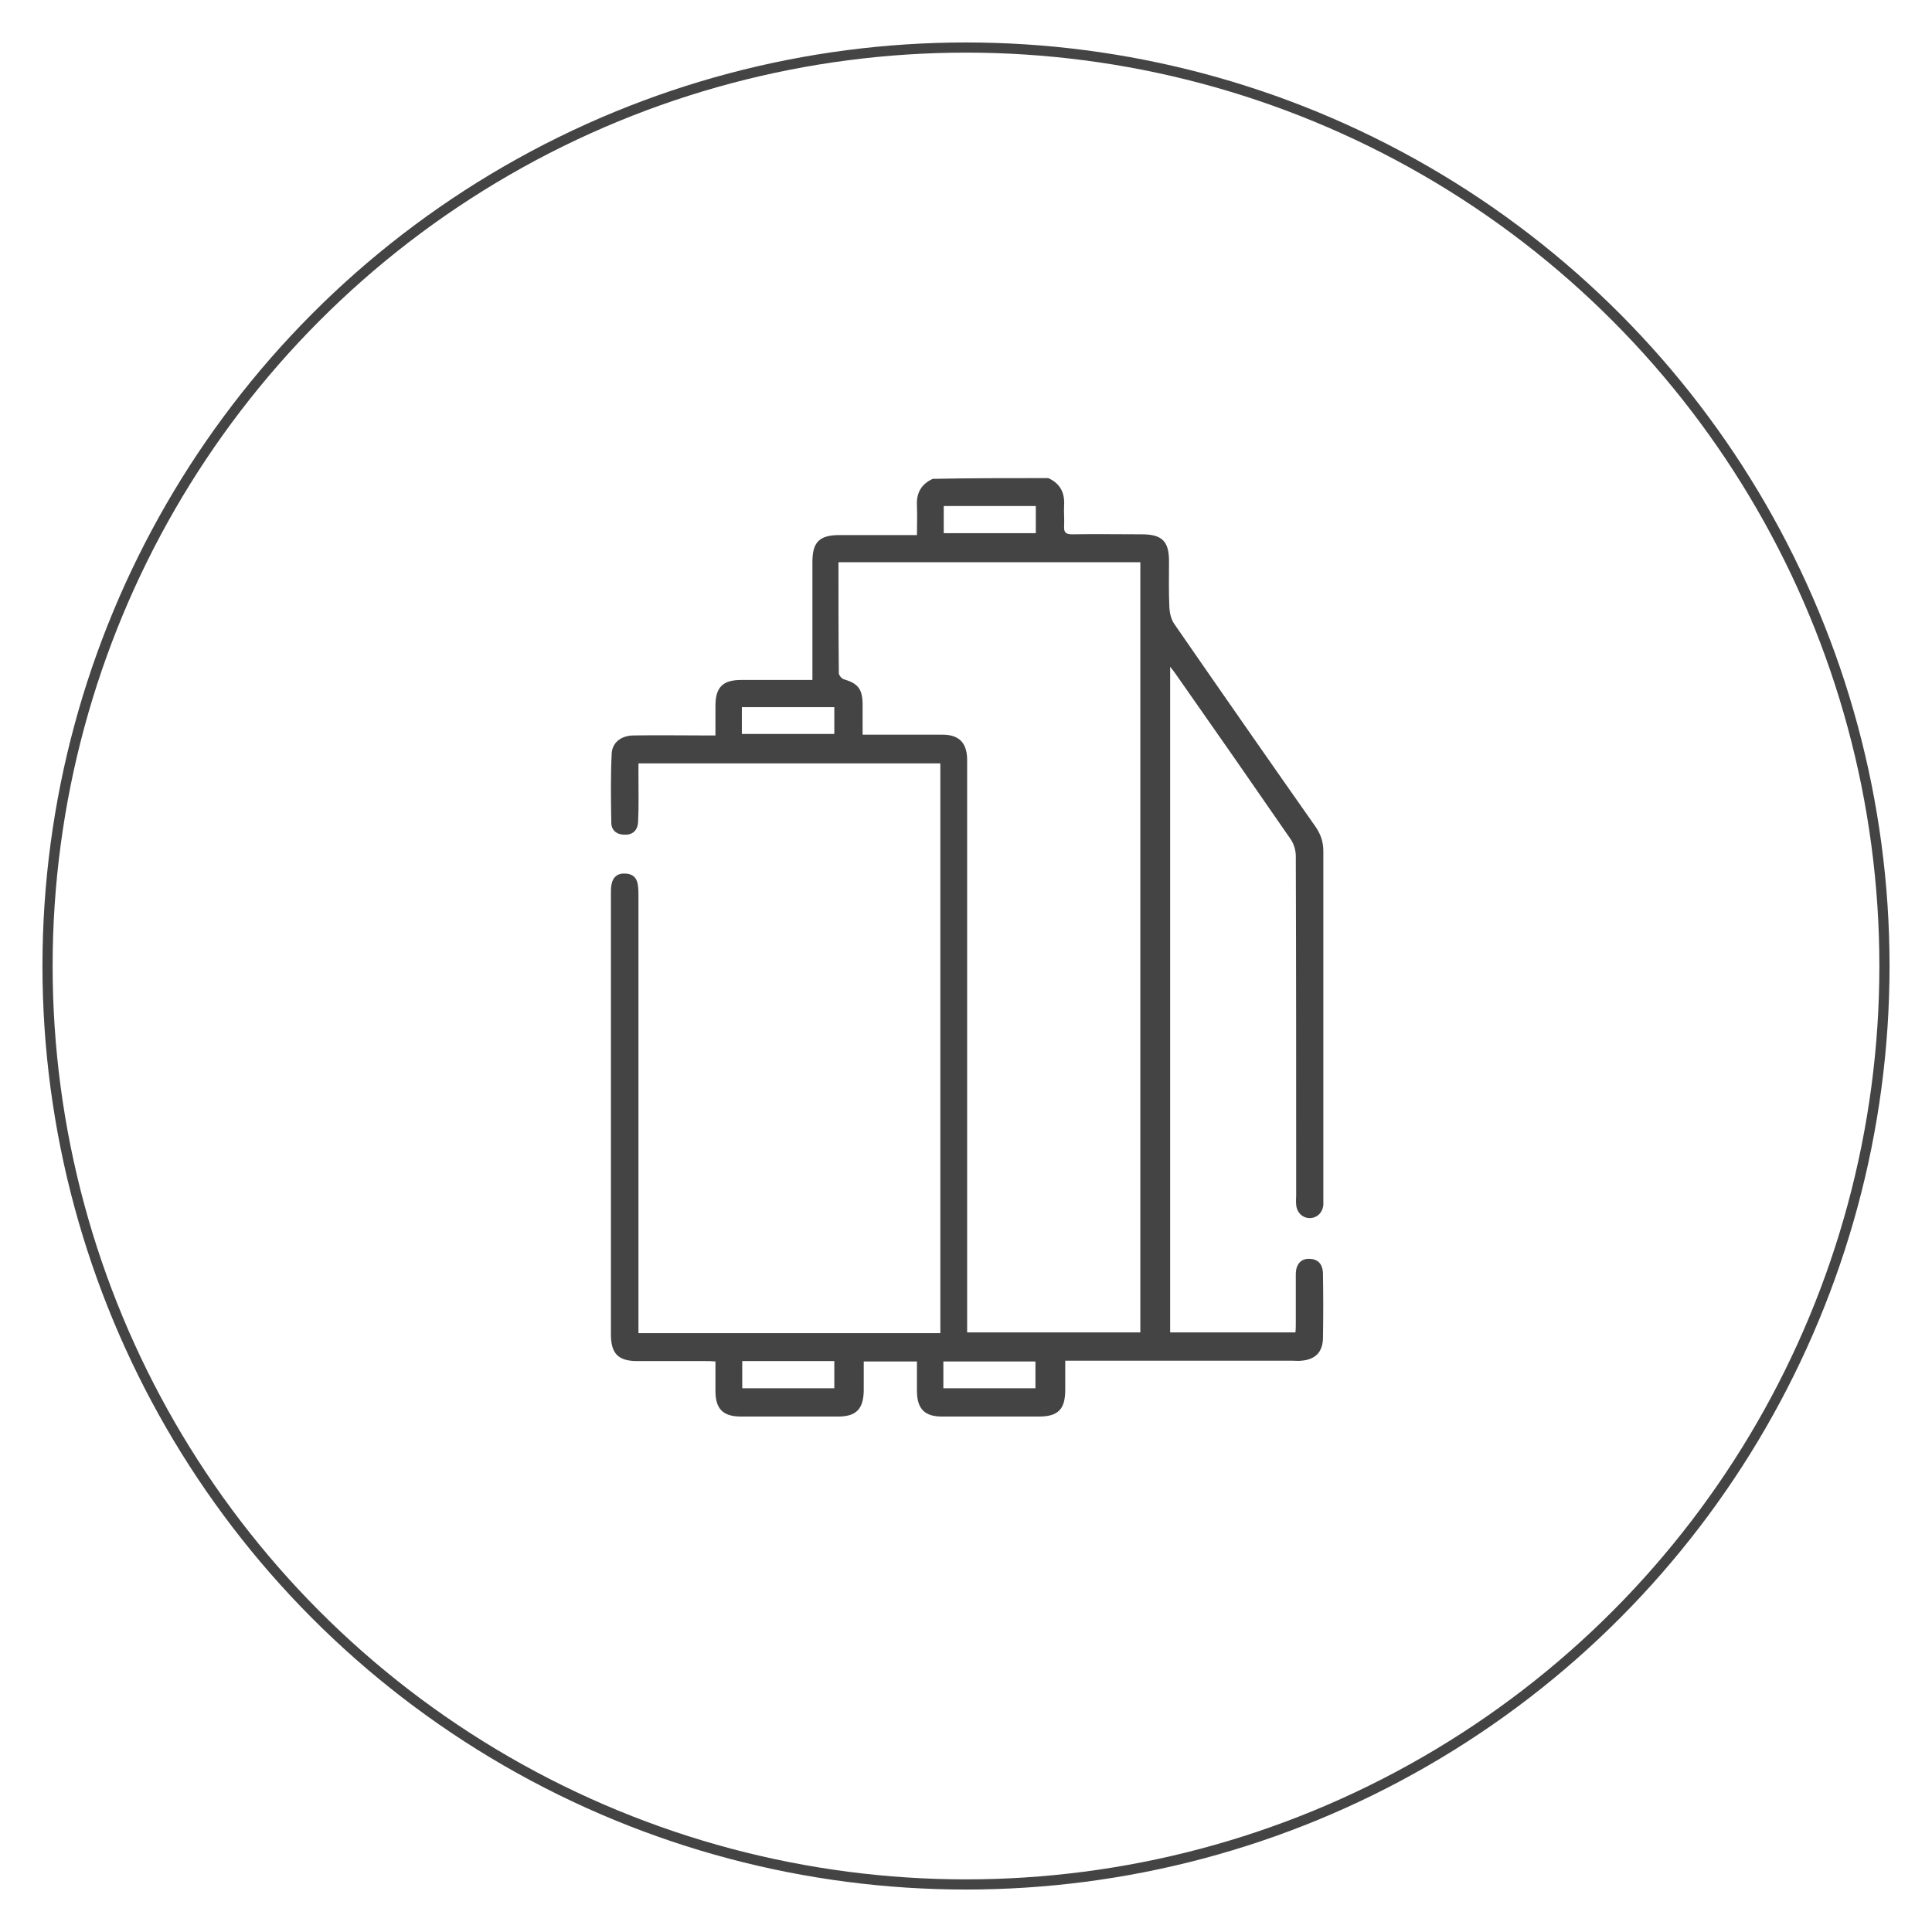 <svg xmlns="http://www.w3.org/2000/svg" xmlns:xlink="http://www.w3.org/1999/xlink" id="Capa_1" x="0px" y="0px" viewBox="0 0 512 512" style="enable-background:new 0 0 512 512;" xml:space="preserve"><style type="text/css">	.st0{fill:none;stroke:#444444;stroke-width:2.695;stroke-miterlimit:10;}	.st1{fill:#444444;}</style><circle class="st0" cx="-2514.1" cy="1168.5" r="243.4"></circle><circle class="st0" cx="-1051.3" cy="279.1" r="243.4"></circle><g>	<path class="st1" d="M-1779.6,172c-17.5,0-34.7,0-52.2,0c0,1.3,0,2.6,0,3.9c0,74.1-0.1,148.1,0.1,222.2c0,7.5-3.5,6.8-7.7,4.2  c-2.1-1.3-3.8-3.4-5.5-5.2c-2.9-3.2-4.6-3.4-7.5-0.2c-2.5,2.8-4.9,5.6-8.8,6.7c-3.8,1.1-6.8-0.2-9.4-2.9c-4-4.1-7.2-4.3-11.6-0.6  c-7.3,6.1-13.6,5.3-18.9-2.6c-2.9-4.2-5.4-4.9-9.7-2c-2.8,1.9-5.1,4.5-7.7,6.5c-1.1,0.9-2.7,1.8-3.9,1.7c-2-0.2-2-2.2-2-4  c0-19.8,0-39.6,0-59.4c0-54.9,0-109.8,0-164.7c0-1.2,0-2.3,0-3.8c-2.8,0-5.2,0-7.7,0c-3.2,0-4.1-1-4.2-4.1c0-3.3,0-6.6,0-9.9  c0-2.4,1.1-3.8,3.7-3.7c0.6,0,1.3,0,1.9,0c83.5,0,167,0,250.5,0c5,0,5.5,0.5,5.5,5.5c0,2.4,0,4.8,0,7.1c0,4.3-0.7,5-4.9,5  c-2,0-4,0-6,0c-0.2,0-0.3,0.1-0.9,0.2c0,1,0,2.2,0,3.3c0,74.1,0,148.1,0,222.2c0,0.8,0.2,1.7-0.1,2.5c-0.5,1.3-1.1,3.1-2.1,3.6  c-0.8,0.4-2.6-0.7-3.5-1.6c-1.8-1.8-3.3-4-5.1-5.7c-4.3-4-7.1-3.7-10.8,0.7c-0.6,0.7-1.1,1.5-1.7,2.2c-5.5,6.1-10.8,6.2-16.3,0.2  c-1.1-1.2-1.9-2.7-2.9-4c-2.6-3.2-4-3.3-6.8-0.1c-0.8,0.9-1.5,1.9-2.2,2.8c-4.7,6.6-12,8.3-17.2,0c-2.5-4-4.4-4.1-8.2-1.2  c-3,2.3-6,4.9-9.4,6.3c-4.6,1.9-6.4,0.3-6.4-4.7c0-74.2,0-148.5,0-222.7C-1779.6,174.6-1779.6,173.3-1779.6,172z M-1889.5,171.9  c0,75.3,0,150.4,0,226.1c7.3-5.8,14.5-10.3,22.8-2.2c0-74.9,0-149.3,0-223.9C-1874.4,171.9-1881.9,171.9-1889.5,171.9z   M-1773.5,171.9c0,75.2,0,150.1,0,225.8c2-1.8,3.5-3.1,5-4.5c6.1-5.5,11.9-5.4,17.2,0.4c0.1,0.1,0.3,0,0.4,0  c0-73.9,0-147.8,0-221.7C-1758.4,171.9-1765.8,171.9-1773.5,171.9z M-1860.5,396.8c7.6-10,15.1-11.7,22.8-0.5  c0-75.3,0-149.8,0-224.4c-7.7,0-15.2,0-22.8,0C-1860.5,246.7-1860.5,321.4-1860.5,396.8z M-1721.7,395.9c0-75.2,0-149.6,0-223.9  c-7.7,0-15.3,0-22.7,0c0,74.7,0,149.1,0,224.3c3.1-4.5,6-8.7,11.2-9C-1727.6,387-1724.7,391.3-1721.7,395.9z M-1918.5,171.9  c0,73.8,0,147.6,0,221.7c3.6-3.2,7.4-5.2,11.8-5.6c4.9-0.4,7.9,2.8,10.8,6.4c0-74.4,0-148.4,0-222.5  C-1903.5,171.9-1910.9,171.9-1918.5,171.9z M-1715.3,171.9c0,74.7,0,149.1,0,223.8c11.1-10,11.8-10.1,22.6-3.7  c0-73.4,0-146.7,0-220.1C-1700.3,171.9-1707.7,171.9-1715.3,171.9z M-1930.4,165.7c83.3,0,166.4,0,249.4,0c0-2,0-3.7,0-5.5  c-83.3,0-166.3,0-249.4,0C-1930.4,162.1-1930.4,163.8-1930.4,165.7z"></path></g><circle class="st0" cx="-1805.7" cy="279.1" r="243.4"></circle><circle class="st0" cx="256" cy="256" r="243.4"></circle><circle class="st0" cx="-1805.6" cy="1463.1" r="243.4"></circle><circle class="st0" cx="-1805.6" cy="874.2" r="243.4"></circle><g>	<path class="st1" d="M-1760.7,991.7c-1.5,0-3,0-4.5,0c-1.6-0.7-3.2-1.4-4.9-2.1c-0.4-0.1-0.9-0.1-1.2,0c-1.6,0.7-3.1,1.4-4.6,2.1  c-1.6,0-3.3,0-4.9,0c-1.5-0.7-3.1-1.4-4.6-2.1c-0.4-0.2-1-0.1-1.4,0.1c-1.6,0.6-3.1,1.3-4.7,2c-1.5,0-3,0-4.5,0  c-1.6-0.7-3.2-1.4-4.9-2.1c-0.4-0.1-0.9-0.1-1.2,0c-1.6,0.7-3.1,1.4-4.6,2.1c-1.6,0-3.3,0-4.9,0c-1.5-0.7-3.1-1.4-4.6-2.1  c-0.4-0.1-0.9-0.2-1.2,0c-1.6,0.7-3.3,1.4-4.9,2.1c-1.5,0-3,0-4.5,0c-1.6-0.7-3.2-1.4-4.9-2.1c-0.4-0.1-0.9-0.1-1.2,0  c-1.6,0.7-3.1,1.4-4.6,2.1c-1.6,0-3.3,0-4.9,0c-0.1-0.1-0.2-0.3-0.3-0.3c-9.2-2.1-12.8-12.5-8.3-19.5c0.2-0.4,0.4-1.1,0.2-1.4  c-2.2-3.5-2.5-7.3-1.5-11.5c-3.8,0.9-7.2,0.9-10.4-1c-1.2-0.7-2-0.6-3.2,0c-5,2.5-9.8,2.1-14.2-1.4c-4.1-3.2-5.7-8.7-4.3-13.7  c0.5-1.8,0.3-6.4,0-8.3c-0.3-2.5-0.3-5.1-0.5-7.6c-3.3,0.8-6.8,0.7-10-1.1c-1.1-0.6-1.8-0.6-3,0c-7.2,3.9-15.9,0.5-18.6-7.3  c-0.2-0.5-0.4-1.1-0.7-1.6c0-1.6,0-3.3,0-4.9c0.7-1.5,1.4-3.1,2.1-4.6c0.2-0.4,0.1-1-0.1-1.4c-0.6-1.6-1.3-3.1-2-4.7  c0-1.5,0-3,0-4.5c0.7-1.6,1.4-3.1,2-4.7c0.2-0.4,0.2-1,0.1-1.4c-0.6-1.6-1.4-3.1-2.1-4.6c0-1.6,0-3.3,0-4.9  c0.7-1.5,1.4-3.1,2.1-4.6c0.2-0.4,0.1-1-0.1-1.4c-0.6-1.6-1.3-3.1-2-4.7c0-1.5,0-3,0-4.5c0.7-1.6,1.4-3.1,2-4.7  c0.2-0.4,0.2-1,0.1-1.4c-0.6-1.6-1.4-3.1-2.1-4.6c0-1.6,0-3.3,0-4.9c0.7-1.5,1.4-3.1,2.1-4.6c0.2-0.4,0.1-1-0.1-1.4  c-0.6-1.6-1.3-3.1-2-4.7c0-1.5,0-3,0-4.5c0.7-1.6,1.4-3.1,2-4.7c0.2-0.4,0.2-1,0.1-1.4c-0.6-1.6-1.4-3.1-2.1-4.6c0-1.6,0-3.3,0-4.9  c0.7-1.5,1.4-3.1,2.1-4.6c0.1-0.4,0.2-0.9,0-1.2c-0.7-1.6-1.4-3.3-2.1-4.9c0-1.5,0-3,0-4.5c0.7-1.6,1.4-3.1,2-4.7  c0.2-0.4,0.2-1,0.1-1.4c-0.6-1.6-1.4-3.1-2.1-4.6c0-1.6,0-3.3,0-4.9c0.7-1.5,1.4-3.1,2.1-4.6c0.1-0.4,0.1-0.9,0-1.2  c-0.7-1.6-1.4-3.3-2.1-4.9c0-1.5,0-3,0-4.5c0.1-0.2,0.3-0.4,0.3-0.6c2.8-9.1,10.8-12.5,19.4-8.3c0.6,0.3,1.6,0.2,2.2-0.1  c4.4-2.3,8.6-2.3,13-0.1c0.7,0.3,1.9,0.3,2.5,0c4.3-2.2,8.5-2.2,12.8,0c0.7,0.3,1.9,0.3,2.5,0c4.3-2.2,8.5-2.2,12.8,0  c0.7,0.4,1.9,0.4,2.5,0c4.3-2.2,8.6-2.3,12.8,0c1.1,0.6,1.8,0.5,2.8-0.1c4.2-2.3,8.4-2.2,12.6,0c0.7,0.4,2,0.4,2.7,0  c4.3-2.1,8.4-2.1,12.7,0c0.7,0.4,2,0.4,2.7,0c4.2-2.1,8.4-2.2,12.6,0.1c1,0.6,1.8,0.6,2.8,0.1c4.1-2.3,8.4-2.3,12.6-0.1  c1.1,0.6,1.9,0.6,3,0c7.5-4,16.5-0.1,18.7,8c1.1,4,0.3,7.7-2,11.1c2.6,3.6,2.9,7.6,1.9,11.9c5-0.9,6.6-0.7,11.1,1.3  c0.5,0.2,1.4,0.1,2-0.1c5.7-2.9,11.7-2.1,15.8,2.1c4.1,4.2,4.8,10.1,2,15.7c-0.2,0.5-0.6,1.3-0.4,1.6c2.3,3.5,2.5,7.3,1.6,11.6  c4.5-1.2,8.4-0.6,12,1.8c6.1-3.5,12-3.1,16.5,1c3.9,3.5,5.9,10.2,2.4,16.3c-0.3,0.5-0.1,1.6,0.2,2.2c2.2,4.3,2.3,8.6,0,12.8  c-0.6,1.1-0.5,1.8,0,2.8c2.3,4.2,2.2,8.4,0.1,12.6c-0.4,0.7-0.4,2,0,2.7c2.1,4.3,2.1,8.4,0,12.6c-0.4,0.8-0.4,2,0,2.7  c2.1,4.2,2.3,8.5,0,12.6c-0.6,1.2-0.5,1.9,0,3c2.2,4.1,2.2,8.3,0,12.4c-0.6,1.1-0.6,1.9,0,3c2.2,4.1,2.2,8.3,0,12.4  c-0.6,1.1-0.7,1.9,0,3c2.3,4.1,2.3,8.3,0,12.4c-0.7,1.2-0.6,2,0.1,3.2c2.1,4,2.1,8.2,0,12.2c-0.7,1.2-0.6,2,0,3.2  c3.6,6.8,0.6,15.2-6.5,18.1c-0.9,0.4-1.8,0.7-2.7,1c-1.5,0-3,0-4.5,0c-1.6-0.7-3.2-1.4-4.9-2.1c-0.4-0.1-0.9-0.2-1.2,0  c-1.6,0.7-3.1,1.4-4.6,2.1c-1.6,0-3.3,0-4.9,0c-1.5-0.7-3.1-1.4-4.6-2.1c-0.4-0.2-1-0.1-1.4,0.1c-1.6,0.6-3.1,1.3-4.7,2  c-1.5,0-3,0-4.5,0c-1.6-0.7-3.2-1.4-4.9-2.1c-0.4-0.1-0.9-0.1-1.2,0c-1.6,0.7-3.1,1.4-4.6,2.1c-1.6,0-3.3,0-4.9,0  c-1.5-0.7-3.1-1.4-4.6-2.1c-0.4-0.2-1-0.1-1.4,0.1C-1757.5,990.3-1759.1,991-1760.7,991.7z M-1885.4,808.1  c0.4-10.1,10.8-16.3,19.6-11.6c1,0.5,1.7,0.7,2.8,0.1c4.2-2.3,8.5-2.2,12.8-0.1c0.7,0.3,1.8,0.3,2.5,0c4.3-2.2,8.5-2.2,12.9,0  c0.7,0.3,1.8,0.4,2.5,0c4.4-2.2,8.7-2.2,13.1,0.1c0.6,0.3,1.7,0.3,2.3,0c4.4-2.3,8.7-2.3,13,0c0.6,0.3,1.7,0.3,2.3,0  c4.4-2.3,8.7-2.3,13,0c0.6,0.3,1.7,0.4,2.3,0.1c4.4-2.3,8.8-2.3,13.2,0c0.6,0.3,1.6,0.3,2.1,0c2.5-1.4,5.1-1.9,8-1.7  c2.6,0.2,3.3-0.4,3.6-3c0.3-2.2-0.5-3.9-2-5.4c-2.4-2.3-2.4-3.7-0.1-6c2.7-2.7,2.9-6.6,0.3-9.2c-2.6-2.6-6.4-2.5-9.2,0.3  c-2.3,2.3-3.7,2.3-6,0c-2.9-2.9-6.5-2.9-9.4,0c-2.2,2.2-3.7,2.2-5.9,0.1c-3-3-6.6-3.1-9.6,0c-2.1,2.2-3.7,2.2-5.9,0  c-3-3-6.6-3-9.6,0c-2.1,2.1-3.7,2.1-5.7,0.1c-3.2-3.2-6.6-3.2-9.7-0.1c-2,2.1-3.7,2.1-5.7,0c-3.1-3.2-6.6-3.2-9.7,0  c-2,2-3.7,2-5.7-0.1c-3-3.1-6.6-3.1-9.6-0.1c-2.2,2.2-3.7,2.2-5.9,0c-3-3-6.6-3-9.6,0c-2.1,2.1-3.7,2.1-5.9-0.1  c-2.9-2.9-6.6-3-9.5-0.1c-2.3,2.3-3.8,2.3-6,0.1c-2.8-2.8-6.5-2.9-9.1-0.3c-2.6,2.6-2.5,6.4,0.3,9.1c2.3,2.3,2.3,3.7,0,6  c-2.9,2.9-2.9,6.5,0,9.5c2.2,2.2,2.2,3.7,0.1,5.9c-3.1,3-3.1,6.6,0,9.6c2.2,2.1,2.2,3.7,0,5.9c-3,3-3,6.6,0,9.6  c2.1,2.1,2.1,3.7-0.1,5.9c-2.9,2.9-3,6.5-0.1,9.4c2.3,2.3,2.3,3.8,0,6c-2.9,2.9-2.9,6.6,0,9.5c2.3,2.3,2.3,3.7,0,6  c-2.8,2.8-2.9,6.5-0.1,9.3c2.4,2.4,2.4,3.8,0,6.2c-2.8,2.8-2.8,6.5,0,9.3c2.4,2.4,2.4,3.7,0,6.2c-2.7,2.7-2.8,6.4-0.1,9.1  c2.5,2.6,2.5,3.8,0.1,6.3c-2.6,2.6-2.7,6.5-0.2,9c2.5,2.5,6.4,2.5,9-0.1c2.6-2.6,3.7-2.6,6.3,0c1.9,1.9,4.2,2.4,6.8,1.5  c1.2-0.4,2-0.9,1.7-2.6c-0.6-3,0-5.9,1.5-8.6c0.3-0.6,0.3-1.7-0.1-2.3c-2.2-4.4-2.2-8.7,0-13c0.3-0.6,0.3-1.7,0-2.3  c-2.3-4.4-2.3-8.7,0-13c0.3-0.6,0.3-1.7,0-2.3c-2.3-4.4-2.3-8.7,0-13c0.3-0.6,0.4-1.7,0.1-2.3c-2.3-4.4-2.3-8.8,0-13.2  c0.3-0.6,0.3-1.6,0-2.2c-2.4-4.4-2.4-8.8,0-13.2c0.3-0.6,0.3-1.7-0.1-2.3c-2.2-4.4-2.2-8.7,0-13c0.3-0.6,0.2-1.6,0-2.3  C-1883.9,812.3-1884.7,810.2-1885.4,808.1z M-1850.5,878.5c-3-4.8-3.3-9.6-0.6-14.5c0.3-0.5,0.2-1.5-0.1-2.1c-2.3-4.4-2.3-8.7,0-13  c0.3-0.6,0.4-1.7,0-2.3c-2.8-5.5-2.1-11.5,2-15.7c4.2-4.2,10.3-5,15.8-2.1c0.6,0.3,1.6,0.4,2.1,0.1c4.5-2.4,8.9-2.4,13.4,0  c0.4,0.2,1.2,0.4,1.6,0.2c5.1-3,10-2.7,14.9,0.3c5.8-3.2,9.1-3.2,15.5,0c4.8-3,9.6-3.2,14.6-0.4c0.5,0.3,1.4,0.1,1.9-0.2  c4.4-2.3,8.7-2.3,13-0.1c0.7,0.3,1.8,0.3,2.5,0c4.3-2.2,8.6-2.3,12.8,0.1c1.1,0.6,1.8,0.2,2.8,0c2.4-0.7,5-1.4,7.5-1.5  c2.7-0.1,3.4-0.4,3.7-3.1c0.2-2.1-0.5-3.9-2-5.4c-2.3-2.2-2.3-3.8-0.1-6c2.7-2.7,2.9-6.6,0.3-9.1c-2.5-2.5-6.4-2.4-9.1,0.3  c-2.2,2.2-3.8,2.2-6,0c-2.8-2.8-6.5-2.9-9.3-0.1c-2.4,2.4-3.7,2.4-6.2,0c-2.8-2.8-6.5-2.8-9.3,0.1c-2.3,2.3-3.8,2.3-6,0.1  c-2.9-2.9-6.5-2.9-9.5,0c-2.3,2.3-3.7,2.3-6-0.1c-2.8-2.8-6.5-2.8-9.3,0c-2.4,2.4-3.8,2.4-6.2,0c-2.8-2.8-6.5-2.8-9.3,0  c-2.3,2.3-3.7,2.3-6,0.1c-2.9-2.9-6.5-2.9-9.5,0c-2.2,2.2-3.7,2.2-6-0.1c-2.8-2.8-6.5-2.8-9.3-0.1c-2.4,2.4-3.7,2.4-6.2,0  c-2.8-2.7-6.4-2.8-9.1-0.1c-2.6,2.5-3.8,2.5-6.3,0c-2.6-2.6-6.5-2.6-9-0.2c-2.5,2.5-2.4,6.4,0.2,9c2.4,2.4,2.4,3.8,0.1,6.2  c-2.8,2.8-2.8,6.5,0,9.3c2.4,2.4,2.4,3.7,0,6.2c-2.7,2.7-2.7,6.4-0.1,9.1c2.5,2.5,2.5,3.8,0,6.3c-2.7,2.7-2.7,6.4,0,9.1  c2.4,2.5,2.5,3.8,0.1,6.2c-2.8,2.8-2.8,6.5,0,9.3c2.4,2.4,2.4,3.8,0,6.2c-2.7,2.7-2.8,6.4-0.1,9.1c2.5,2.6,2.5,3.8,0,6.3  c-2.7,2.7-2.7,6.4,0,9.1c2.4,2.4,2.4,3.8,0.1,6.2c-2.8,2.8-2.8,6.5,0,9.3c2.4,2.4,2.4,3.7,0,6.2c-2.7,2.7-2.7,6.4-0.1,9.1  c2.5,2.5,2.5,3.8,0,6.3c-2.6,2.6-2.6,6.5-0.1,9c2.5,2.5,6.4,2.4,9-0.2c2.5-2.4,3.8-2.4,6.3,0.1c1.7,1.7,3.8,2.2,6.2,1.7  c1.5-0.4,2.7-1.1,2.2-3.1c-0.6-2.8,0-5.5,1.4-7.9c0.7-1.1,0.5-1.9,0-3c-2.2-4.1-2.2-8.3,0-12.4c0.6-1.1,0.7-1.9,0-3  c-1.7-2.8-2.4-6.1-1.2-9c1.4-3.5,1.3-6.4,0-9.9c-1.4-3.6-0.1-7.3,2-10.5C-1853.8,888.7-1853.8,883.7-1850.5,878.5z M-1758.5,909.2  c0-23.6,0-47.2,0-70.8c0-3.6-1.8-5.1-5.4-4.6c-2.7,0.4-3.4,1.2-3.4,3.9c0,4.8,0,9.5,0,14.3c0,2.8,0,5.5,0,8.3c0,1.9-1.1,3-3,3.2  c-1.8,0.2-3.3-1-3.6-2.9c-0.1-0.7-0.1-1.3-0.1-2c0-7.1,0-14.1,0-21.2c0-0.8-0.1-1.7-0.5-2.3c-1-1.4-4-1.7-6.1-1  c-2,0.7-2.1,2.1-2.1,3.9c0,42.7,0,85.3,0,128c0,5.1,0,10.3,0,15.4c0,0.7,0,1.6,0.4,2.1c0.9,1.3,3.9,1.7,5.8,1.2  c2-0.6,2.5-1.8,2.5-3.8c-0.1-34.1,0-68.2,0-102.3c0-1,0-2,0.2-2.9c0.4-1.7,1.7-2.6,3.5-2.5c1.8,0.1,2.8,1.2,3,3  c0.1,0.8,0,1.6,0,2.5c0,34.1,0,68.2,0,102.3c0,0.8,0,1.7,0.3,2.4c0.7,1.3,3.7,2,5.7,1.4c1.9-0.5,2.9-1.5,2.8-3.8  C-1758.5,957-1758.5,933.1-1758.5,909.2z M-1804.9,909.3c0-23.9,0-47.8,0-71.7c0-0.8,0-1.9-0.5-2.5c-1-1.4-4-1.7-6.1-1  c-2,0.6-2.2,2-2.2,3.8c0,30.2,0,60.3,0,90.5c0,1,0,2-0.2,2.9c-0.4,1.8-1.7,2.6-3.5,2.4c-1.7-0.1-2.7-1.1-2.9-2.8  c-0.1-0.9-0.1-1.8-0.1-2.7c0-30.2,0-60.5,0-90.7c0-2.5-1.4-3.8-4.3-3.8c-3,0-4.5,1.3-4.5,3.9c0,47.9,0,95.8,0,143.6  c0,2.4,1.5,3.7,4.4,3.8c2.8,0,4.4-1.3,4.4-3.7c0-10.9,0-21.9,0-32.8c0-0.7,0-1.5,0.1-2.2c0.2-1.8,1.3-2.8,3.1-2.9  c1.8-0.1,3,0.8,3.4,2.6c0.2,0.8,0.2,1.6,0.2,2.4c0,10.8,0,21.6,0,32.4c0,2.9,1.3,4.2,4.3,4.3c3,0,4.4-1.3,4.4-4.1  C-1804.9,957-1804.9,933.2-1804.9,909.3z M-1736.4,909.3c0,23.9,0,47.8,0,71.7c0,2.7,1.4,4,4.3,4c2.9,0,4.5-1.4,4.5-3.9  c0-6.1,0-12.2,0-18.3c0-2.4,1.3-3.9,3.4-3.8c2,0,3.3,1.5,3.3,3.9c0,6.3,0,12.5,0,18.8c0,0.6,0,1.4,0.3,1.9c0.8,1.3,3.9,1.7,5.8,1.1  c1.9-0.6,2.6-1.7,2.6-3.8c-0.1-47.7,0-95.3,0-143c0-2.8-1.5-4.1-4.5-4.2c-3,0-4.3,1.2-4.3,4c0,35.4,0,70.9,0,106.3  c0,0.8,0.1,1.7-0.1,2.5c-0.3,1.8-1.5,2.9-3.4,2.9c-1.9-0.1-3-1.2-3.2-3.1c-0.1-0.7,0-1.5,0-2.2c0-35.4,0-70.7,0-106.1  c0-0.9,0.1-1.9-0.3-2.6c-0.8-1.5-4.1-2-6.2-1.4c-1.9,0.6-2.3,1.9-2.3,3.8C-1736.4,861.6-1736.4,885.4-1736.4,909.3z M-1789.3,909.2  c0-23.9,0-47.8,0-71.7c0-2.5-1.4-3.8-4.3-3.8c-2.9-0.1-4.5,1.3-4.5,3.8c0,1,0,2.1,0,3.1c0,46.7,0,93.4,0,140c0,0.9-0.1,1.9,0.3,2.6  c0.7,1.4,3.7,2,5.7,1.5c2-0.5,2.8-1.6,2.8-3.8C-1789.4,957-1789.3,933.1-1789.3,909.2z M-1835.7,909.5c0-24,0-48.1,0-72.1  c0-2.1-1-2.9-2.7-3.4c-2.8-0.7-5.7,0.5-7.1,3c-1.4,2.5-0.9,5.5,1.2,7.6c2.6,2.6,2.6,3.7,0,6.3c-2.7,2.8-2.6,6.5,0.2,9.3  c2.3,2.3,2.3,3.7,0,6c-2.9,2.9-2.8,6.5,0.1,9.4c2.2,2.2,2.2,3.7,0,5.9c-3,3-3,6.6,0,9.6c2.2,2.2,2.2,3.7,0,5.9  c-2.9,2.9-2.9,6.6-0.1,9.4c2.3,2.3,2.3,3.7,0,6c-2.9,2.9-2.9,6.6,0,9.5c2.3,2.3,2.3,3.7-0.1,6c-2.8,2.8-2.8,6.5-0.1,9.3  c2.4,2.4,2.4,3.7,0,6.2c-2.7,2.7-2.7,6.5-0.1,9.2c2.6,2.7,2.6,3.7-0.1,6.5c-2.4,2.5-2.5,6.1-0.2,8.7c3,3.3,3,3.6,0,6.9  c-1.9,2.1-2.2,5.1-0.8,7.5c1.4,2.4,4.3,3.6,6.9,2.8c1.8-0.5,2.8-1.4,2.8-3.6C-1835.8,957.3-1835.7,933.4-1835.7,909.5z   M-1705.4,909c0,24.1,0,48.1,0,72.2c0,1.8,0.5,2.9,2.3,3.5c2.7,0.8,5.7-0.2,7.2-2.6c1.6-2.5,1.3-5.6-0.9-7.8  c-2.7-2.8-2.7-3.8-0.1-6.5c2.7-2.7,2.6-6.4-0.1-9.2c-2.4-2.4-2.4-3.8-0.1-6.2c2.8-2.8,2.8-6.5,0-9.3c-2.4-2.4-2.4-3.7,0-6.2  c2.8-2.8,2.8-6.5-0.1-9.3c-2.3-2.4-2.3-3.7,0.1-6.2c2.7-2.7,2.7-6.4,0-9.1c-2.5-2.5-2.5-3.7,0-6.3c2.7-2.7,2.7-6.4,0-9.2  c-2.5-2.5-2.5-3.7,0.1-6.3c2.6-2.7,2.6-6.3,0.1-9c-2.6-2.7-2.6-3.8,0-6.5c2.6-2.7,2.6-6.3,0-9c-2.6-2.7-2.6-3.7,0-6.5  c2.4-2.5,2.5-6.1,0.2-8.7c-3-3.3-3-3.7,0-6.9c1.8-2,2.2-4.7,1-7c-1.1-2.3-3.5-3.7-6-3.4c-3.4,0.4-3.8,1.3-3.8,4  C-1705.4,861.5-1705.4,885.2-1705.4,909z M-1751.8,909.2c0,23.9,0,47.8,0,71.7c0,0.8-0.1,1.7,0.2,2.4c0.6,1.2,3.7,1.9,5.6,1.4  c1.9-0.5,2.9-1.4,2.9-3.7c-0.1-47.8-0.1-95.6-0.1-143.4c0-2.6-1.5-3.9-4.5-3.9c-2.9,0-4.2,1.2-4.2,3.8  C-1751.8,861.4-1751.8,885.3-1751.8,909.2z"></path>	<path class="st1" d="M-1861.5,883.6c0,1.9-1.5,3.3-3.4,3.2c-1.8-0.1-3.2-1.5-3.1-3.3c0-1.9,1.5-3.3,3.4-3.2  C-1862.8,880.3-1861.5,881.7-1861.5,883.6z"></path>	<path class="st1" d="M-1861.5,849.5c0,1.8-1.3,3.2-3.2,3.3c-1.9,0.1-3.4-1.4-3.4-3.3c0-1.9,1.5-3.4,3.4-3.3  C-1862.9,846.3-1861.5,847.7-1861.5,849.5z"></path>	<path class="st1" d="M-1864.9,812.3c1.9,0,3.4,1.4,3.4,3.3c0,1.8-1.4,3.2-3.2,3.3c-1.9,0-3.4-1.4-3.4-3.3  C-1868.1,813.7-1866.7,812.4-1864.9,812.3z"></path>	<path class="st1" d="M-1843.6,815.5c0.1,1.8-1.3,3.3-3.1,3.4c-1.9,0.1-3.5-1.3-3.5-3.2c-0.1-1.9,1.4-3.4,3.3-3.4  C-1845.1,812.3-1843.7,813.7-1843.6,815.5z"></path>	<path class="st1" d="M-1825.8,815.5c0,1.8-1.3,3.3-3.1,3.3c-1.9,0.1-3.4-1.3-3.4-3.2c0-1.9,1.4-3.4,3.4-3.3  C-1827.2,812.3-1825.8,813.7-1825.8,815.5z"></path>	<path class="st1" d="M-1811.1,818.9c-1.9,0-3.4-1.4-3.3-3.3c0-1.8,1.4-3.2,3.2-3.2c1.9,0,3.4,1.4,3.3,3.3  C-1807.9,817.5-1809.3,818.9-1811.1,818.9z"></path>	<path class="st1" d="M-1793.2,812.3c1.9,0,3.3,1.5,3.2,3.5c-0.1,1.8-1.5,3.1-3.4,3.1c-1.9,0-3.3-1.5-3.2-3.5  C-1796.5,813.6-1795.1,812.3-1793.2,812.3z"></path>	<path class="st1" d="M-1772.1,815.6c0,1.9-1.5,3.3-3.5,3.2c-1.8-0.1-3.2-1.5-3.1-3.3c0-1.9,1.5-3.3,3.5-3.2  C-1773.4,812.4-1772.1,813.8-1772.1,815.6z"></path>	<path class="st1" d="M-1754.2,815.6c0,1.9-1.5,3.3-3.4,3.3c-1.8-0.1-3.2-1.5-3.2-3.3c0-1.9,1.5-3.3,3.4-3.3  C-1755.6,812.4-1754.2,813.8-1754.2,815.6z"></path>	<path class="st1" d="M-1739.5,812.3c1.8,0.1,3.1,1.5,3.1,3.4c0,1.9-1.6,3.3-3.5,3.2c-1.8-0.1-3.1-1.5-3.1-3.4  C-1742.9,813.6-1741.4,812.2-1739.5,812.3z"></path>	<path class="st1" d="M-1864.9,869.8c-1.9-0.1-3.3-1.6-3.2-3.5c0.1-1.8,1.5-3.1,3.4-3.1c1.9,0.1,3.3,1.6,3.2,3.5  C-1861.6,868.6-1863.1,869.9-1864.9,869.8z"></path>	<path class="st1" d="M-1868.1,900.6c0-1.8,1.3-3.3,3.1-3.4c1.9-0.1,3.4,1.3,3.5,3.2c0,1.8-1.3,3.3-3.1,3.4  C-1866.6,903.9-1868.1,902.5-1868.1,900.6z"></path>	<path class="st1" d="M-1861.5,917.4c0,1.8-1.3,3.3-3.1,3.4c-1.9,0.1-3.4-1.3-3.5-3.2c0-1.9,1.4-3.4,3.3-3.4  C-1862.9,914.2-1861.6,915.6-1861.5,917.4z"></path>	<path class="st1" d="M-1864.8,931.2c1.8,0,3.2,1.3,3.3,3.2c0.1,1.9-1.4,3.4-3.3,3.4c-1.9,0-3.4-1.5-3.3-3.4  C-1868.1,932.5-1866.7,931.2-1864.8,931.2z"></path>	<path class="st1" d="M-1864.7,829.3c1.9,0,3.3,1.5,3.2,3.5c-0.1,1.8-1.5,3.1-3.4,3.1c-1.9,0-3.3-1.5-3.2-3.5  C-1868,830.6-1866.6,829.3-1864.7,829.3z"></path></g><g>	<path class="st1" d="M-1926.4,1527.6c1.4-1.9,3.2-2.5,5.6-2.7c10.8-0.8,20.4-4.4,27.7-12.8c5.8-6.7,8.1-14.7,8.9-23.3  c0.2-1.7,0.1-3.5,0.3-5.3c0.3-2.6,2-4.2,4.1-4.2c2.3,0,3.9,1.8,4.2,4.5c0.3,3.2,0.4,6.5,1,9.7c2.9,17.5,15.1,29,32.7,31  c1.3,0.2,2.7,0.3,4,0.4c3,0.3,4.6,1.7,4.7,4.2c0,2.7-1.8,4.1-4.9,4.5c-4.7,0.7-9.5,1.2-13.9,2.8c-13.4,4.8-20.6,14.9-22.9,28.6  c-0.5,3.3-0.7,6.7-1,10c-0.2,2-0.8,3.7-3.2,3.8c-2.3,0.1-4.2-1.1-4.5-3.5c-0.6-3.8-0.6-7.7-1.3-11.4c-3.2-17.5-15.3-28.5-33-30.4  c-1.1-0.1-2.2-0.3-3.3-0.3c-2.4,0-4.2-1-5.2-3.2C-1926.4,1529.3-1926.4,1528.4-1926.4,1527.6z M-1879.9,1551.8  c4.8-10.4,12.3-17.7,22.8-22.4c-10.5-4.8-18.2-12-22.9-22.6c-5,10.6-12.3,18-22.6,22.5C-1887.4,1538.8-1887.9,1539.2-1879.9,1551.8  z"></path>	<path class="st1" d="M-1668.9,1474.8c0.1,2.1-1.8,3.8-4.5,4.2c-5.6,0.8-11.4,1.2-16.9,2.4c-28.9,6.5-48.4,28.4-52,57.8  c-0.6,4.9-0.8,9.8-1.1,14.8c-0.1,1.9-0.5,3.7-2.4,4.7c-2.6,1.4-5.6-0.3-5.9-3.6c-0.4-4-0.3-8-0.7-12c-2-19.2-8.8-36.1-24.4-48.4  c-11.8-9.3-25.4-13.9-40.3-15.3c-1.8-0.2-3.5-0.2-5.3-0.4c-2.7-0.3-4.1-1.7-4.2-4.1c-0.1-2.3,1.4-4.1,4-4.4  c2.7-0.3,5.5-0.3,8.3-0.7c20.1-2.9,37.4-10.9,49.4-28c8.6-12.3,11.9-26.4,12.7-41.2c0.1-2,0.1-4,0.3-6c0.2-2.6,1.9-4.2,4.1-4.2  c2.2,0,3.8,1.7,4.1,4.3c0.8,7.6,1,15.3,2.6,22.7c5.3,24.5,20.2,40.8,44,48.9c7.4,2.5,15,3.9,22.9,4.2  C-1671.2,1470.4-1668.9,1472.3-1668.9,1474.8z M-1797.7,1474.5c24.7,8.3,41.7,23.8,49.9,49.2c8.2-25.5,25.2-40.8,49.8-49.2  c-24.7-8.3-41.8-23.8-49.9-49.2C-1756.1,1450.8-1773.1,1466.2-1797.7,1474.5z"></path>	<path class="st1" d="M-1842.9,1335.4c2.4,0.1,3.7,1.8,4.1,4.8c0.7,5.2,1,10.6,2.5,15.5c4.3,14.2,14.6,21.7,28.8,24.5  c1.9,0.4,3.8,0.5,5.7,0.6c3.6,0.3,5.3,1.7,5.3,4.4c0,2.8-1.8,4-5.3,4.5c-4.4,0.6-8.9,1.1-13,2.6c-13.6,4.7-21.1,14.7-23.5,28.7  c-0.6,3.3-0.7,6.7-1,10c-0.2,2.2-1.2,3.7-3.5,3.9c-2.1,0.2-4-1.3-4.3-3.7c-0.5-3.9-0.7-7.8-1.3-11.7c-2.7-16-15-27.7-31.1-29.7  c-1.7-0.2-3.3-0.4-5-0.5c-3.1-0.2-5-1.6-5.1-4.1c-0.1-2.5,1.8-4.2,5.1-4.3c5.9-0.3,11.6-1.6,16.9-4.2c11.6-5.7,17.7-15.4,19.6-28  c0.5-3.1,0.5-6.3,0.9-9.5C-1846.8,1336.7-1845.2,1335.3-1842.9,1335.4z M-1843.7,1406.9c3.3-4.3,6.1-8.9,9.8-12.6  c3.8-3.7,8.5-6.5,12.7-9.7c-9.8-4.5-17.4-11.7-22.2-22.2c-5,10.6-12.4,17.9-22.9,22.6C-1855.8,1389.9-1848.2,1397.1-1843.7,1406.9z  "></path></g><circle class="st0" cx="-3169.8" cy="535.1" r="243.4"></circle><g>	<path class="st1" d="M-3246.3,632c-1.2-0.4-2.5-0.7-3.7-1.1c-9.1-2.9-15.3-11.1-15.3-20.7c-0.1-13.5,0-27,0-40.5  c0-2.4,1.1-3.7,2.9-3.8c1.9-0.1,3,1.4,3.1,3.8c0,7.4,0,14.7,0,22.1c0,0.7,0,1.5,0,2.1c0.3,0,0.4,0.1,0.4,0.1  c5.8-5.5,12.8-6.6,20.4-6.5c16.5,0.2,32.9,0.2,49.4,0c10-0.1,17.4,3.9,21.9,12.9c0.1,0.1,0.2,0.2,0.5,0.4c0-0.7,0.1-1.3,0.1-1.8  c0-51.4,0-102.8,0-154.3c0-9.2-4.7-15.8-13.1-18c-1.7-0.5-3.5-0.5-5.3-0.6c-18.7,0-37.4,0-56,0c-9.1,0-15.5,4.7-17.7,13.1  c-0.5,1.9-0.6,3.9-0.6,5.9c0,34.1,0,68.2,0,102.4c0,0.9,0,1.8-0.1,2.7c-0.2,1.6-1.3,2.5-2.8,2.5c-1.6,0-2.7-0.9-3-2.6  c-0.1-0.6-0.1-1.2-0.1-1.9c0-34.7,0-69.3,0-104c0-14.3,9.9-24.2,24.2-24.2c19,0,38,0,57.1,0c12,0,21.6,8.1,23.2,19.9  c0.6,3.9,0.2,8,0.3,12c0,3.4,0,6.9,0,10.6c1,0,1.8,0,2.6,0c14.5,0,29.1,0,43.6,0c3.3,0,4.7,0.9,4.6,3c0,2.1-1.4,2.9-4.6,2.9  c-14.5,0-29.1,0-43.6,0c-0.8,0-1.6,0-2.7,0c0,1.1,0,2,0,2.9c0,44.6-0.1,89.2,0.1,133.8c0,7.7-1.4,14.6-7.4,20.4  c34.8,0,69.3,0,104.1,0c-0.4-1-0.7-1.7-1-2.4c-2.8-5.7-5.5-11.4-8.3-17.1c-1.4-2.8-1.4-5.4,0-8.3c3.5-7,6.8-14.1,10.3-21.1  c0.7-1.4,0.8-2.6,0-4c-3.5-7-6.8-14-10.3-21c-1.5-3-1.5-5.7,0-8.6c3.5-6.9,6.7-13.9,10.2-20.8c0.8-1.6,0.9-2.8,0-4.4  c-3.5-7-6.8-14-10.2-21c-1.5-2.9-1.4-5.6,0-8.4c2.9-5.7,5.6-11.5,8.4-17.3c0.3-0.7,0.6-1.4,1.1-2.4c-1-0.1-1.8-0.3-2.6-0.3  c-8.8,0-17.6,0-26.5,0c-0.8,0-1.8,0.2-2.2-0.2c-0.8-0.8-2-1.9-1.9-2.8c0.1-1,1.4-1.9,2.2-2.8c0.1-0.2,0.5-0.1,0.8-0.1  c9.9,0,19.7-0.1,29.6,0.1c4.8,0.1,7.7,4.8,5.7,9.3c-1.6,3.7-3.4,7.2-5.2,10.8c-1.3,2.8-2.6,5.6-4.1,8.3c-0.6,1.2-0.5,2.1,0,3.3  c3.6,7.2,7,14.5,10.6,21.7c1.3,2.7,1.3,5.2,0,7.9c-3.6,7.2-7,14.5-10.6,21.7c-0.6,1.2-0.6,2.1,0,3.3c3.5,7.2,6.9,14.4,10.5,21.5  c1.4,2.8,1.5,5.4,0,8.2c-3.5,7-6.8,14.1-10.3,21.1c-0.8,1.5-0.7,2.7,0,4.2c2.8,5.5,5.4,11,8.1,16.5c2.7,5.5,1.7,8.5-3.7,11.3  C-3124.2,632-3185.2,632-3246.3,632z M-3215.1,625.8C-3215.1,625.8-3215.1,625.8-3215.1,625.8c9.8,0,19.6,0.3,29.3-0.1  c9.7-0.4,16.7-10.7,14-20c-2.2-7.6-8.2-12-16.5-12.1c-18.1-0.1-36.1,0-54.2,0c-1.4,0-2.9,0.1-4.3,0.4c-7.5,1.7-13.1,8.9-12.6,15.8  c0.7,8.5,7.2,15.6,15.2,15.8C-3234.4,626-3224.7,625.8-3215.1,625.8z"></path>	<path class="st1" d="M-3183.3,605.8c-1.5-0.5-3-1.3-4.5-1.3c-18.3-0.1-36.7-0.1-55,0c-3.5,0-5.9,2.3-5.9,5.4c0,3.1,2.6,5.4,6.3,5.4  c17.6,0,35.3,0,52.9,0c0.9,0,1.8,0,2.7,0.2c1.6,0.3,2.4,1.3,2.4,2.9c0,1.6-0.9,2.5-2.5,2.9c-0.5,0.1-1,0.1-1.4,0.1  c-18.1,0-36.2,0-54.4,0c-7.3,0-12.3-5.2-12-12.1c0.2-5.5,4.9-10.4,10.5-10.6c4.1-0.2,8.3-0.1,12.4-0.1c14.5,0,28.9,0,43.4,0  c3.6,0,6.6,0.9,9.2,3.5c1.8,1.8,2.4,4,1.6,6.4c-0.8,2.4-2.5,3.9-5,4.3c-0.7,0.1-1.4,0.2-2,0.2c-7.9,0-15.7,0-23.6,0  c-0.7,0-1.6,0.1-2-0.3c-0.9-0.7-1.9-1.6-2.1-2.7c-0.4-1.4,0.6-2.5,2-2.9c0.7-0.2,1.5-0.2,2.2-0.2c7.4,0,14.9,0,22.3,0  c0.7,0,1.4,0,2.2,0C-3183.4,606.4-3183.3,606.1-3183.3,605.8z"></path></g><g>	<path class="st1" d="M-1170.2,171.9c-2.9,0-5.3,0-7.8,0c-3,0-4-1-4.1-3.9c-0.1-3.3-0.1-6.6,0-9.9c0-2.9,1-3.8,3.8-3.8  c0.6,0,1.3,0,1.9,0c83.4,0,166.7,0,250.1,0c5.4,0,5.7,0.3,5.7,5.8c0,2.7,0,5.3,0,8c-0.1,2.8-1.1,3.8-3.8,3.9c-2.6,0.1-5.1,0-8,0  c0,1.3,0,2.5,0,3.7c0,74.1,0,148.2,0,222.3c0,1,0.3,2.1-0.1,3c-0.4,1.1-1.2,2.4-2.1,2.8c-0.8,0.3-2.3-0.3-3-1.1  c-1.7-1.7-3.1-3.9-4.8-5.6c-4.9-4.9-7.8-4.7-12.2,0.7c-0.3,0.4-0.6,0.9-1,1.3c-5.7,6.4-11.3,6.4-16.9,0c-1.2-1.4-2.1-3-3.3-4.4  c-1.8-2.1-3.2-2.1-5.1-0.2c-1.3,1.3-2.3,2.9-3.4,4.3c-4.9,6-11.6,7.7-16.7-0.3c-2.7-4.2-4.6-4.4-8.6-1.2c-2.6,2-5.1,4.3-8,5.7  c-4.6,2.2-8.7,0.9-12.1-2.8c-0.6-0.6-1.1-1.3-1.7-1.8c-2.3-2.2-4.2-2.5-6.9-0.7c-1.3,0.9-2.5,1.9-3.6,2.9  c-6.1,5.1-12.3,4.7-17.7-1.1c-3.4-3.6-5.5-3.8-9.4-0.7c-1.1,0.9-2.2,2-3.4,2.8c-5.3,3.7-11,3.2-15.6-1.4c-1.2-1.2-2.1-2.5-3.2-3.7  c-2.2-2.3-3.8-2.3-6.1-0.2c-1,0.9-1.8,2-2.7,3.1c-4.1,4.8-11.3,7.4-17,0.6c-2.6-3.2-6.4-3.1-10-0.3c-1.3,1-2.5,2.1-4,2.9  c-5.6,3.1-10.9,1.9-14.7-3.3c-4.7-6.4-7.1-6.7-13.2-1.7c-2,1.6-3.6,3.6-5.6,5.2c-0.9,0.7-2.6,1.4-3.5,1.1c-0.9-0.4-1.5-2-1.9-3.2  c-0.3-0.9-0.1-2-0.1-3c0-73.8,0-147.7,0-221.5C-1170.2,174.7-1170.2,173.5-1170.2,171.9z M-1135.2,172c0,75.3,0,150.3,0,226  c7.3-5.9,14.5-10.3,22.8-2.2c0-74.8,0-149.3,0-223.8C-1120.1,172-1127.6,172-1135.2,172z M-1025.5,395.8c0-74.9,0-149.3,0-223.7  c-7.7,0-15.2,0-22.7,0c0,75.1,0,150.1,0,225.6C-1041,391.4-1034,386.5-1025.5,395.8z M-1077.2,172.1c0,75.1,0,149.9,0,224.4  c3.8-1.9,7.4-4.4,11.3-5.6c4.6-1.4,8.1,1.5,11.4,5.2c0-75,0-149.5,0-224C-1062,172.1-1069.5,172.1-1077.2,172.1z M-1019.2,172  c0,75.2,0,150,0,225.6c1.9-1.7,3.4-3,4.9-4.3c4.9-4.5,12-6.6,17.4,0.3c0.1,0.1,0.3,0,0.4,0c0-73.9,0-147.7,0-221.6  C-1004.2,172-1011.6,172-1019.2,172z M-1106.3,396.9c3.5-4.1,6.4-7.9,11.4-8.2c5.2-0.3,8.3,3.5,11.5,7.8c0-75.4,0-149.9,0-224.4  c-7.7,0-15.2,0-22.9,0C-1106.3,246.9-1106.3,321.4-1106.3,396.9z M-990.1,172.1c0,74.7,0,149.2,0,224.4c3.2-4.7,6.1-8.9,11.5-9.1  c5.5-0.3,8.3,4.1,11.3,8.4c0-75,0-149.3,0-223.7C-975.1,172.1-982.6,172.1-990.1,172.1z M-1164.2,172c0,73.8,0,147.5,0,221.6  c3.6-3.3,7.4-5.3,11.8-5.7c4.9-0.4,7.9,2.8,10.8,6.4c0-74.4,0-148.3,0-222.4C-1149.2,172-1156.6,172-1164.2,172z M-938.4,392.3  c0-73.7,0-147,0-220.2c-7.7,0-15.2,0-22.7,0c0,74.6,0,149,0,224c3.1-4,5.9-7.4,10.5-8.2C-945.8,387-942.1,389.2-938.4,392.3z   M-926.6,160.3c-83.3,0-166.4,0-249.4,0c0,2,0,3.8,0,5.5c83.2,0,166.3,0,249.4,0C-926.6,163.9-926.6,162.2-926.6,160.3z"></path></g><circle class="st0" cx="-2514.1" cy="535.1" r="243.4"></circle><g>	<path class="st1" d="M-2586.9,560c0-6.9,0.1-13.5-0.1-20.1c0-0.6-1.1-1.7-1.8-1.8c-8.4-1.9-16.2-0.8-22.8,5.3  c-1.5,1.4-3,2.8-5.3,1.8c-2.2-1-2.4-3-2.3-5.1c0-7.9,0.1-15.8,0-23.7c0-2.7,1-4.2,3.5-5.2c7.9-3.1,16-4.5,24.5-3.7  c1.2,0.1,2.4,0.2,3.6,0.3c0.2,0,0.3-0.1,0.8-0.3c0-6.5,0-13.2-0.1-19.9c0-0.6-1-1.4-1.7-1.6c-8.4-2-16.2-0.8-22.8,5.2  c-1.5,1.4-3,2.9-5.3,1.8c-2.4-1.1-2.4-3.2-2.4-5.3c0-7.7,0.1-15.4,0-23.1c-0.1-3.1,1.2-4.7,4-5.7c7.7-2.9,15.5-4.3,23.7-3.5  c1.4,0.1,2.9,0.2,4.7,0.3c0-1.1,0-2,0-2.8c0-6.1,0-12.1,0-18.2c0-3,1.3-4.5,4-4.5c7.7-0.1,15.4-0.1,23.1,0c2.9,0,4.1,1.6,4.1,5  c0,9.4,0.2,18.9-0.1,28.3c-0.1,3.4,0.9,5.1,4,6.4c7.2,2.9,14.3,6,22,9.4c0-1.9,0-2.8,0-3.8c0-13.2,0-26.4,0-39.6  c0-4.6,1-5.7,5.6-5.7c6.8,0,13.6,0,20.4,0c4,0,5.2,1.2,5.2,5.3c0,13.3,0,26.6,0,39.9c0,1,0,2,0,3.7c6.4-2.6,12.4-4.8,18.2-7.4  c7.8-3.5,7.8-3.6,7.8-12.1c0-8,0-16,0-23.9c0-4.3,1.2-5.4,5.4-5.4c7,0,13.9,0,20.9,0c3.7,0,4.9,1.3,4.9,5c0,6.8,0,13.5,0,20.3  c4.9,0,9.6-0.5,14.2,0.1c5.1,0.7,10.1,2.4,15.1,3.7c2.2,0.6,3.1,2.3,3.1,4.6c0,8.3,0,16.5,0,24.8c0,2-0.5,4-2.6,4.3  c-1.4,0.2-3.5-0.4-4.6-1.4c-6.7-6.1-14.5-7.5-23-5.7c-0.8,0.2-2.1,1.2-2.1,1.9c-0.2,6.6-0.1,13.2-0.1,20.1c1.7-0.1,3.1-0.2,4.5-0.3  c8.4-0.8,16.4,0.6,24.2,3.6c2.6,1,3.7,2.6,3.6,5.4c-0.1,8-0.1,16,0,23.9c0,2.1-0.4,3.8-2.5,4.7c-2.1,0.9-3.5-0.3-4.9-1.6  c-7.2-6.7-15.7-7.6-24.8-5.1c0,7.3,0,14.3,0,21.4c5.1,0,10.1-0.5,14.9,0.1c4.8,0.6,9.4,2.2,14.1,3.5c2.3,0.7,3.2,2.4,3.2,4.8  c-0.1,8.2,0,16.3,0,24.5c0,2-0.4,3.7-2.4,4.5c-2,0.9-3.5-0.1-4.9-1.5c-6.4-6.2-14.1-7.3-22.5-5.8c-2,0.4-2.7,1.2-2.6,3.3  c0.1,13.7,0.1,27.3,0,41c0,5-1,5.9-5.9,5.9c-6.4,0-12.8,0-19.3,0c-5.1,0-6-0.9-6-6.1c0-8.4,0-16.9,0-25.3c0-1,0-2,0-3.2  c-0.8,0.2-1.3,0.3-1.7,0.4c-7.4,2.4-14.8,4.9-22.2,7.2c-1.5,0.5-2.1,1-2.1,2.6c0.1,6.4,0,12.8,0,19.3c0,4.1-1.2,5.2-5.2,5.3  c-7,0-13.9,0-20.9,0c-3.8,0-5-1.2-5.1-5.1c0-6.3-0.1-12.7,0-19c0-2-0.6-2.5-2.5-3.1c-7.7-2.2-15.4-4.7-23.3-7.1  c0,0.7-0.2,1.6-0.2,2.5c0,8.8,0,17.6,0,26.4c0,4.2-1.2,5.4-5.4,5.4c-6.9,0-13.8,0-20.6,0c-4,0-5.2-1.2-5.2-5.3  c0-13.9-0.1-27.7,0-41.6c0-2.2-0.7-3-2.8-3.4c-8.4-1.5-16.1-0.2-22.4,6c-1.4,1.4-3.2,2.5-4.9,1.2c-1.2-0.9-2.2-2.8-2.2-4.2  c-0.2-8.2-0.1-16.3-0.1-24.5c0-2.5,0.9-4.1,3.3-5c8.3-3.3,16.9-4.7,25.9-3.6C-2589.2,559.9-2588.3,559.9-2586.9,560z M-2522,437.8  c0,6.1,0,12,0,17.9c0,24.6,0,49.3-0.1,73.9c0,2.4,0.8,3.3,3,3.3c3.3,0,6.6,0,9.9,0c2.3,0,3-1,3-3.3c-0.1-29.7-0.1-59.4-0.1-89.1  c0-0.9-0.1-1.8-0.2-2.7C-2511.6,437.8-2516.6,437.8-2522,437.8z M-2611.4,585.8c6.8-3.9,13.7-4.7,20.9-3.7c7,1,13.4,3.8,19.6,7  c11.3,5.9,22.7,11.5,35,15.1c2,0.6,4,1.1,6.3,1.7c0-4.8,0.1-9.1-0.1-13.4c0-0.7-1-1.6-1.7-1.9c-7.9-3.3-15.8-6.2-23.6-9.6  c-8-3.4-15.6-7.7-23.7-10.7c-10.7-4-21.6-4.3-32.6-0.1C-2611.4,575.2-2611.4,580.3-2611.4,585.8z M-2416.7,570  c-0.8-0.3-1.4-0.5-2.1-0.7c-12.6-4-24.7-2.1-36.4,3.1c-14,6.1-27,14.3-41.9,18.4c-0.5,0.1-1.1,0.8-1.2,1.2  c-0.1,4.5-0.1,9.1-0.1,14.1c4.7-1.5,9.1-2.4,13.1-4.1c10.5-4.6,20.8-9.4,31.2-14.3c8.1-3.8,16.3-6.8,25.4-5.6  c4.1,0.5,8.1,2,12.1,3.1C-2416.7,580.2-2416.7,575.1-2416.7,570z M-2416.7,481.3c0-5.1,0.1-9.8-0.1-14.6c0-0.6-0.9-1.5-1.6-1.7  c-3-0.8-6-1.6-9.1-2c-11.5-1.4-22.2,1.8-32.3,6.8c-12.2,5.9-24,12.6-37.1,16.3c-0.6,0.2-1.5,0.8-1.5,1.2c-0.1,4.5-0.1,9.1-0.1,14  c2.6-0.7,4.7-1.2,6.8-1.8c13.3-3.9,25.4-10.3,37.7-16.5c6.8-3.4,13.8-5.7,21.5-5.8C-2426.9,477.2-2421.8,478.6-2416.7,481.3z   M-2611.4,465.5c0,5.3,0,10.4,0,15.8c5.2-2.9,10.6-4.2,16.3-4.1c8.4,0.2,15.8,3.4,23.2,6.9c10.2,4.8,20.4,9.4,30.7,13.9  c3.5,1.5,7.3,2.2,11.4,3.4c0-4.7-0.1-8.8,0-12.9c0.1-1.7-0.7-2.3-2.2-2.8c-6.3-2.3-12.6-4.5-18.7-7.2c-7.9-3.5-15.5-7.8-23.5-11.2  C-2586.1,462.2-2598.6,460.8-2611.4,465.5z M-2472.6,528c-27.8,16.7-55.3,16.5-83.1,0.1c0,5.7,0,10.5,0.1,15.2  c0,0.6,0.7,1.5,1.3,1.7c10.5,4.8,21.4,8.7,33,9.9c16.7,1.7,32.1-2.9,47-9.7c0.7-0.3,1.5-1,1.6-1.6  C-2472.5,538.8-2472.6,533.9-2472.6,528z M-2563.3,567.7c0-2.4,0-4.6,0-6.7c0-20.4,0-40.7,0-61.1c0-1-0.1-2.7-0.7-3  c-4.8-2.7-9.8-5.1-15.1-7.7c0,7,0,13.5,0,20c0,16.7,0,33.4,0.1,50.1c0,1,0.5,2.5,1.2,2.8C-2573.3,564.1-2568.5,565.8-2563.3,567.7z   M-2464.7,567.7c4.6-1.8,8.7-3.6,13-5c2.1-0.7,2.8-1.5,2.8-3.8c-0.1-22.3-0.1-44.6-0.1-66.9c0-0.9-0.1-1.7-0.2-2.9  c-4.6,2.3-8.8,4.6-13.1,6.6c-1.9,0.9-2.6,1.9-2.6,4.1c0.1,21.6,0.1,43.1,0.1,64.7C-2464.8,565.6-2464.7,566.6-2464.7,567.7z   M-2521.8,562.9c0,23.3,0,46.4,0,69.5c5.3,0,10.4,0,15.4,0c0-23.3,0-46.4,0-69.5C-2511.6,562.9-2516.6,562.9-2521.8,562.9z   M-2579,593.8c0,13.2,0,25.9,0,38.7c5.2,0,10.3,0,15.3,0c0.1-0.3,0.3-0.6,0.3-0.9c0-9.5,0.1-19.1,0-28.6c0-0.6-0.4-1.5-0.9-1.8  C-2569.1,598.7-2573.9,596.3-2579,593.8z M-2464.8,632.3c5.6,0,10.6,0,15.7,0c0-12.9,0-25.5,0-38.6c-5.2,2.6-10.1,5-14.9,7.6  c-0.5,0.3-0.8,1.6-0.8,2.4c-0.1,4.1,0,8.3,0,12.4C-2464.8,621.5-2464.8,626.9-2464.8,632.3z M-2529.7,531.1c0-7.4,0.1-14-0.1-20.7  c0-0.6-1.2-1.4-2-1.7c-3.4-1-6.9-1.8-10.3-2.9c-4.5-1.5-8.9-3.2-13.6-4.9c0,3.6,0.5,7.1-0.1,10.4c-1.2,6.9,1.7,10.5,8.1,12.6  C-2541.7,525.9-2536,528.6-2529.7,531.1z M-2472.5,501.5c-8.4,2.5-16.5,4.9-24.6,7.5c-0.6,0.2-1.2,1.5-1.3,2.3  c-0.1,4.7-0.1,9.3-0.1,14c0,1.8,0,3.5,0,6.3c8.7-3.8,16.6-7.3,24.5-10.9c0.7-0.3,1.4-1.3,1.4-2  C-2472.5,512.8-2472.5,507.1-2472.5,501.5z M-2530.4,583.4c0.2-0.3,0.5-0.6,0.7-0.9c0-6.5,0.1-13-0.1-19.5c0-0.7-1.2-1.6-2-1.9  c-5.6-1.8-11.2-3.4-16.8-5.1c-2.3-0.7-4.5-1.8-7.1-2.8c0,6.2,0,12,0,17.7c0,0.6,0.5,1.5,1,1.7  C-2546.5,576.2-2538.5,579.8-2530.4,583.4z M-2498.5,582.9c9-2.7,17.2-6.2,25.1-10.4c0.4-0.2,0.8-0.9,0.8-1.3  c0.1-5.9,0-11.8,0-17.4c-8.4,2.5-16.6,5-24.8,7.5c-0.5,0.1-1,0.9-1,1.3C-2498.5,569.3-2498.5,575.9-2498.5,582.9z M-2416.7,533.6  c0-5.1,0.1-9.7-0.1-14.4c0-0.7-0.7-1.7-1.3-1.9c-7-2.4-14.1-3-21.4-1.8c-0.7,0.1-1.7,0.8-1.8,1.2c-0.1,4.5-0.1,9-0.1,13.8  C-2432.6,528.6-2424.6,529.3-2416.7,533.6z M-2587,515.9c-8.4-1.7-16.5-1-24.4,1.9c0,5.3,0,10.4,0,15.8c7.8-4.3,15.9-4.8,24.4-3.1  C-2587,525.4-2587,520.7-2587,515.9z M-2449,437.8c-5.5,0-10.5,0-15.6,0c0,8.6,0,17,0,25.4c4.9-1.8,9.6-3.6,14.3-5.4  c0.6-0.2,1.3-1.1,1.3-1.7C-2449,450.1-2449,444-2449,437.8z M-2579.2,437.8c0,6.2,0,12.2,0,18.2c0,0.6,0.5,1.5,0.9,1.7  c4.8,1.9,9.7,3.7,14.6,5.6c0-8.5,0-16.9,0-25.4C-2568.8,437.8-2573.8,437.8-2579.2,437.8z"></path></g><g>	<path class="st1" d="M-2458.6,1063.3c3.6,1.1,6.6,3.1,9.5,5.4c3.1,2.4,7.1,2.3,10.3,0c1.4-1,2.8-2.2,4.2-3.3c2.4-1.9,5-2.3,7.7-1  c2.7,1.3,4,3.7,4,6.7c0,2,0,4,0,6.3c1.1,0,2.2,0,3.3,0c6.1,0.1,10.8,4.7,10.7,10.6c0,5.9-4.6,10.3-10.7,10.4c-1,0-2,0-3.3,0  c0,1.1,0,2,0,2.8c0,51.1,0,102.2,0,153.3c0,4.7-1.5,8.4-5.3,11.1c-1.8,1.3-3.4,2.7-5.1,4.1c-6.9,5.5-14.4,5.4-21.4,0  c-1.7-1.3-3.9-2.3-6-2.8c-2.9-0.7-5.3,0.8-7.4,2.7c-4.7,4-10,5.4-15.8,3.4c-2.1-0.7-4-2-5.8-3.4c-4.9-3.8-8.5-3.9-13.3-0.1  c-7.4,5.9-14.5,5.8-22-0.1c-4.7-3.7-8.4-3.7-13.1,0.2c-6.7,5.6-15.5,5.5-22.1-0.2c-4.1-3.6-8.3-3.7-12.6-0.2  c-4.8,4-10.1,5.8-16.2,3.8c-1.7-0.6-3.4-1.5-4.9-2.6c-2.4-1.7-4.7-3.7-7.1-5.6c-2.9-2.3-4.3-5.4-4.3-9.1c0-9.1,0-18.2,0-27.3  c0-42.3,0-84.6,0-127c0-0.9,0-1.8,0-2.9c-1.2,0-2.2,0-3.2,0c-5.2-0.1-8.7-2.6-10.5-7.6c-0.1-0.2-0.3-0.4-0.4-0.7c0-1.4,0-2.7,0-4.1  c2.1-6.9,7.1-9.3,14-8.6c0-2.1,0-3.8,0-5.6c-0.1-3.3,1-6,4.1-7.4c3-1.4,5.7-0.7,8.1,1.4c1.1,1,2.3,1.9,3.5,2.8  c3.2,2.4,7.3,2.5,10.5,0.1c2.9-2.3,5.9-4.3,9.5-5.4c1.9,0,3.8,0,5.8,0c3.6,1.1,6.6,3.1,9.5,5.4c3.1,2.5,7.3,2.4,10.5-0.1  c2.9-2.3,6-4.3,9.6-5.2c1.8,0,3.6,0,5.3,0c3.6,1,6.6,3,9.6,5.3c3.1,2.5,7.3,2.5,10.5,0c2.9-2.3,6-4.3,9.6-5.3c1.8,0,3.6,0,5.3,0  c3.6,0.9,6.7,2.9,9.6,5.2c3.1,2.5,7.3,2.6,10.5,0.1c2.9-2.3,5.9-4.3,9.5-5.4C-2462.5,1063.3-2460.5,1063.3-2458.6,1063.3z   M-2598.3,1070.6c0,1.3,0,2.1,0,2.9c0,51.8,0,103.7,0,155.5c0,8.6,0,17.3,0,25.9c0,2.1,0.7,3.7,2.4,4.9c1.7,1.2,3.3,2.6,5,4  c4.9,3.9,8.6,3.9,13.4,0c7.1-5.7,14.5-5.7,21.7,0c4.8,3.8,8.5,3.8,13.3,0c7.2-5.8,14.5-5.8,21.7-0.1c5,4,8.6,3.9,13.6-0.1  c6.9-5.5,14.3-5.6,21.2-0.2c5.4,4.2,8.7,4.2,14.1,0c2.6-2.1,5.4-3.5,8.7-3.8c5.1-0.5,9.3,1.3,13.2,4.5c4.1,3.4,8.1,3.3,12.3,0  c1.9-1.5,3.7-3,5.6-4.5c1.6-1.2,2.3-2.7,2.3-4.7c0-60.7,0-121.5,0-182.2c0-0.6-0.1-1.1-0.2-2c-1.1,0.9-2,1.6-2.8,2.2  c-7.5,6-14.7,6-22.2,0c-4.5-3.6-8.3-3.6-13,0.1c-7.4,5.9-14.6,5.9-22,0c-4.7-3.7-8.4-3.7-13.1,0c-7.2,5.8-14.6,5.8-21.9,0.1  c-4.7-3.8-8.4-3.8-13.1-0.1c-0.5,0.4-1.1,0.9-1.6,1.3c-5.7,4.2-13.1,4.2-18.8,0.1c-1.1-0.8-2-1.6-3.1-2.4  c-3.2-2.2-7.2-2.2-10.4,0.1c-0.8,0.6-1.5,1.2-2.3,1.8c-6.3,4.8-13.8,4.8-20.1,0C-2595.5,1072.8-2596.7,1071.9-2598.3,1070.6z   M-2605.4,1084.3c-2.5,0-5-0.8-6.4,1.8c-0.5,1-0.4,2.7,0.2,3.6c1.4,2.4,3.9,1.4,6.2,1.5  C-2605.4,1088.9-2605.4,1086.7-2605.4,1084.3z M-2422.7,1084.3c0,2.3,0,4.5,0,6.9c2.2-0.1,4.7,0.9,6.1-1.6c0.5-0.9,0.6-2.6,0.1-3.6  C-2417.8,1083.6-2420.3,1084.4-2422.7,1084.3z"></path>	<path class="st1" d="M-2584.2,1201.7c0,8.3,0,16.6,0,24.8c0,0.7,0,1.4-0.1,2c-0.3,1.7-1.3,2.7-3,2.9c-1.7,0.2-3-0.5-3.6-2.1  c-0.3-0.7-0.3-1.6-0.3-2.4c0-16.8,0-33.7,0-50.5c0-0.3,0-0.7,0-1c0.2-2.1,1.7-3.5,3.6-3.4c2,0.1,3.3,1.4,3.3,3.6  c0.1,6.4,0,12.7,0,19.1C-2584.2,1197.1-2584.2,1199.4-2584.2,1201.7z"></path>	<path class="st1" d="M-2563.2,1086.2c0,1.6,0.1,3.3,0,4.9c-0.1,2.3-1.6,3.8-3.6,3.7c-1.9-0.1-3.3-1.5-3.4-3.7  c-0.1-3.4-0.1-6.8,0-10.3c0.1-2.2,1.6-3.6,3.5-3.6c1.9,0,3.3,1.4,3.5,3.6c0,0.1,0,0.3,0,0.4  C-2563.2,1082.9-2563.2,1084.6-2563.2,1086.2C-2563.2,1086.2-2563.2,1086.2-2563.2,1086.2z"></path>	<path class="st1" d="M-2465,1086.1c0-1.6-0.1-3.3,0-4.9c0.1-2.3,1.5-3.8,3.4-3.8c2,0,3.5,1.4,3.5,3.7c0.1,3.4,0.1,6.7,0,10.1  c-0.1,2.3-1.6,3.8-3.5,3.8c-2,0-3.4-1.5-3.5-3.8C-2465.1,1089.4-2465,1087.7-2465,1086.1z"></path>	<path class="st1" d="M-2535.1,1086.1c0-1.8-0.1-3.6,0-5.3c0.1-2,1.5-3.4,3.4-3.4c1.8,0,3.5,1.4,3.5,3.3c0.1,3.6,0.1,7.3,0,10.9  c-0.1,2-1.7,3.4-3.5,3.4c-1.9,0-3.4-1.5-3.4-3.6C-2535.1,1089.5-2535.1,1087.8-2535.1,1086.1  C-2535.1,1086.1-2535.1,1086.1-2535.1,1086.1z"></path>	<path class="st1" d="M-2493.1,1086.1c0,1.7,0,3.4,0,5.1c-0.1,2.1-1.5,3.6-3.4,3.6c-1.9,0-3.5-1.5-3.5-3.6c-0.1-3.5-0.1-7,0-10.5  c0.1-2.1,1.7-3.5,3.6-3.5c1.9,0,3.3,1.5,3.4,3.6C-2493,1082.7-2493.1,1084.4-2493.1,1086.1z"></path>	<path class="st1" d="M-2584.3,1245.6c0,1.2,0.1,2.5,0,3.7c-0.1,1.9-1.3,3-3.1,3.3c-1.6,0.3-3.5-0.9-3.6-2.6c-0.2-2.9-0.3-5.9,0-8.8  c0.2-1.8,1.8-2.7,3.6-2.5c1.8,0.2,2.9,1.3,3,3C-2584.2,1243-2584.3,1244.3-2584.3,1245.6  C-2584.3,1245.6-2584.3,1245.6-2584.3,1245.6z"></path></g><circle class="st0" cx="-1051.3" cy="874.2" r="243.4"></circle><g>	<path class="st1" d="M-944.1,786.2h5.1v-0.1c3.1-0.1,5-1.9,6-4.6c1.7-4.8,1.8-9.6-0.1-14.4c-1.1-2.9-3.1-4.3-6.4-4.3  c-74.6,0.1-149.3,0.1-223.9,0c-3.1,0-5,1.3-6.1,4c-2,5.1-2,10.2,0.1,15.3c1.1,2.7,3.1,4,6.1,3.9c3.6-0.1,7.1,0,11,0v3.1  c0,37.2,0,74.3,0,111.5c0,3.8,0,7.5,0,11.3c0,2,1,3,3,3c1.9,0,3.7,0,5.9,0v3.3c0,21.1,0,42.2,0,63.2c0,3.8,0.3,4.2,4.2,4.2  c57.7,0,115.5,0,173.2,0c3.9,0,4.3-0.4,4.3-4.4c0-21.1,0-42.2,0-63.2v-3.1c1.4,0,2.5,0,3.6,0c5,0,5.2-0.2,5.2-5.3  c0-40.1,0-80.2,0-120.3v-3.1L-944.1,786.2L-944.1,786.2z M-938.3,768.3c2.3,3.2,2.2,9.4,0,11.9C-940,776.3-939.9,772.4-938.3,768.3  z M-966.8,980.6h-171.7v-65.5h9.1v2.8c0,16.8,0,33.7,0,50.5c0,3.8,0.5,4.3,4.2,4.3c21.3,0,42.6,0,64,0c3.6,0,4.1-0.5,4.1-4.1  c0-16.8,0-33.7,0-50.5v-3h8.9v2.9c0,16.8,0,33.7,0,50.5c0,3.7,0.6,4.3,4.2,4.3c21.3,0,42.6,0,64,0c3.6,0,4.2-0.6,4.2-4.3  c0-16.8,0-33.7,0-50.5v-2.8h9.1V980.6z M-1124.3,967.6v-52.6h62.1v52.6H-1124.3z M-1043.2,967.6v-52.4h62.3v52.4H-1043.2z   M-957.9,909.8h-189.2v-95.6h189.2V909.8z M-1147.3,809v-22.9h189.3V809H-1147.3z M-946.2,781.1c-71.8,0-143.7,0-215.5,0.1  c-2.4,0-3.6-0.8-3.7-3c-0.1-2.9,0.1-5.8,0.4-8.7c0.1-0.6,1.4-1.2,2.2-1.6c0.5-0.2,1.1,0,1.7,0c71.4,0,142.9,0,214.3,0h2.9v13.3  H-946.2z"></path>	<path class="st1" d="M-1141.5,885c0-5.1,0-10.3,0-15.4c0-1.7,0.3-3.2,2.4-3.2c2.1,0,2.5,1.4,2.5,3.2c0,10.4,0,20.9,0,31.3  c0,1.8-0.6,3.2-2.6,3.1c-1.8,0-2.4-1.4-2.3-3.1C-1141.5,895.7-1141.5,890.4-1141.5,885z"></path>	<path class="st1" d="M-1141.7,857.5c0.2-1,0.2-2.2,0.8-2.9c0.6-0.6,2-1,2.8-0.7c2,0.7,1.7,2.7,1.5,4.2c-0.2,1.2-1,2.4-1.9,3.2  c-0.3,0.3-1.9-0.3-2.4-1C-1141.5,859.7-1141.4,858.5-1141.7,857.5z"></path></g><g>	<path class="st1" d="M-1052.6,842.9c9.7,0.2,18.2,3.4,25.3,10.1c2,1.9,2.3,4,0.8,5.5c-1.4,1.5-3.4,1.3-5.4-0.4  c-12.7-11.1-28.9-11.1-41.5,0c-2,1.8-4,1.9-5.4,0.4c-1.5-1.5-1.2-3.6,0.8-5.5C-1070.8,846.3-1062.3,843.1-1052.6,842.9z"></path>	<path class="st1" d="M-1052.6,859.1c5.2,0.1,9.9,1.8,13.8,5.3c2.1,1.9,2.4,3.9,1,5.5c-1.4,1.6-3.3,1.5-5.4-0.3  c-5.9-4.9-12.9-4.9-18.7,0c-2.2,1.8-4.2,1.9-5.6,0.2c-1.3-1.6-1-3.5,1-5.3C-1062.5,860.9-1057.9,859.2-1052.6,859.1z"></path>	<path class="st1" d="M-1052.7,885c-2.8-0.1-5.1-2.4-5.1-5.2c0-2.8,2.4-5.1,5.2-5.1c2.9,0,5.3,2.5,5.2,5.4  C-1047.5,882.8-1049.8,885-1052.7,885z"></path></g><circle class="st0" cx="-1051.3" cy="1463.1" r="243.4"></circle><g>	<path class="st1" d="M-953.8,1497.1c2.7,0,5.1,0,7.6,0c0,0.9,0,1.6,0,2.4c0,23.6,0,47.2,0,70.9c0,4.4-1.1,5.5-5.6,5.5  c-66.4,0-132.8,0-199.2,0c-4.4,0-5.5-1.1-5.5-5.6c0-55.3,0-110.6,0-165.9c0-7.4,3.1-12.6,10-15.4c0.6-0.2,1.2-1,1.2-1.6  c0.1-2.2,0.1-4.3,0.1-6.8c-4.7,0-9.2,0-13.7,0c-3.8,0-5-1.2-5.1-5c0-6.7,0-13.5,0-20.2c0-3.5,1.3-4.8,4.8-4.8  c71.9,0,143.7,0,215.6,0c3.5,0,4.8,1.3,4.8,4.8c0,6.6,0,13.3,0,19.9c0,4.2-1.1,5.3-5.3,5.3c-0.6,0-1.2,0-2.1,0c0,15,0,29.8,0,44.9  c-2.6,0-5,0-7.5,0c0-14.9,0-29.7,0-44.7c-7.5,0-14.9,0-22.5,0c0,0.6-0.1,1.1-0.1,1.7c0,29.2,0,58.5,0,87.7c0,5.2,2.9,9.4,7.5,11.1  c4.4,1.5,9.3,0.2,12.3-3.4c1.8-2.2,2.7-4.7,2.7-7.6c0-7.3,0-14.5,0-22c2.4,0,4.8,0,7.4,0c0,0.5,0.1,1.1,0.1,1.7  c0,6.7,0,13.5,0,20.2c-0.1,10.9-8.3,19.2-18.9,19.2c-10.4,0-18.6-8.4-18.6-19.2c0-28.9,0-57.7,0-86.6c0-0.9,0-1.9,0-2.9  c-6.3,0-12.4,0-18.6,0c0,2.6,0,5.1,0,7.7c0.3,0.2,0.7,0.3,1,0.5c6.6,2.6,10.1,7.7,10.1,14.8c0,16.3,0,32.7,0,49  c0,37.5,0,74.9,0,112.4c0,0.9,0,1.9,0,2.9c5,0,9.9,0,14.9,0c0-23.6,0-47.2,0-71c2.5,0,4.9,0,7.5,0c0,23.6,0,47.3,0,71  c5.1,0,9.9,0,15,0C-953.8,1544.5-953.8,1520.9-953.8,1497.1z M-961.3,1358.2c-60.1,0-120,0-180,0c0,5,0,9.8,0,14.7  c60,0,120,0,180,0C-961.3,1368-961.3,1363.2-961.3,1358.2z M-1133.9,1568.1c0-1,0-1.9,0-2.7c0-53.6,0-107.1,0-160.7  c0-0.8,0.1-1.6-0.1-2.3c-0.3-2.3-1.2-4.2-3.7-5.6c0,2.2,0,4,0,5.9c-0.1,2.5-1.6,4.2-3.8,4.1c-2.1-0.1-3.6-1.6-3.6-4.1  c-0.1-1.9,0-3.8,0-6.1c-3.1,2-3.8,4.6-3.8,7.7c0,53.8,0,107.6,0,161.4c0,0.8,0,1.5,0,2.4  C-1143.9,1568.1-1139.1,1568.1-1133.9,1568.1z M-1111.4,1568.1c0-1,0-1.9,0-2.7c0-53.6,0-107.1,0-160.7c0-0.8,0.1-1.6-0.1-2.3  c-0.3-2.3-1.2-4.2-3.7-5.6c0,2.2,0,4,0,5.9c-0.1,2.5-1.6,4.2-3.8,4.1c-2.1,0-3.6-1.6-3.7-4.1c-0.1-1.9,0-3.8,0-6.1  c-3.1,2-3.8,4.6-3.8,7.7c0,53.8,0,107.6,0,161.4c0,0.8,0,1.5,0,2.4C-1121.4,1568.1-1116.5,1568.1-1111.4,1568.1z M-1088.9,1568.1  c0-1,0-1.9,0-2.7c0-53.6,0-107.1,0-160.7c0-0.8,0.1-1.6-0.1-2.3c-0.3-2.3-1.2-4.2-3.7-5.6c0,2.2,0,4,0,5.9  c-0.1,2.5-1.6,4.2-3.8,4.1c-2.1,0-3.6-1.6-3.7-4.1c-0.1-1.9,0-3.8,0-6.1c-3.1,2-3.8,4.6-3.8,7.6c0,53.8,0,107.6,0,161.4  c0,0.8,0,1.5,0,2.4C-1098.8,1568.1-1094,1568.1-1088.9,1568.1z M-1066.3,1568.1c0-1,0-1.9,0-2.7c0-53.6,0-107.1,0-160.7  c0-0.8,0.1-1.6-0.1-2.3c-0.3-2.3-1.2-4.2-3.7-5.6c0,2.2,0,4,0,5.9c-0.1,2.5-1.6,4.2-3.8,4.1c-2.1,0-3.6-1.6-3.7-4.1  c-0.1-1.9,0-3.8,0-6.1c-3.1,2-3.8,4.6-3.8,7.7c0,53.8,0,107.6,0,161.4c0,0.8,0,1.5,0,2.4  C-1076.3,1568.1-1071.5,1568.1-1066.3,1568.1z M-1055.1,1396.6c-3,2.1-3.8,4.5-3.8,7.4c0,54,0,107.9,0,161.9c0,0.7,0.1,1.5,0.1,2.2  c5.1,0,9.9,0,14.9,0c0-1,0-1.9,0-2.9c0-53.4,0-106.8,0-160.2c0-0.9,0.1-1.7,0-2.6c-0.3-2.3-1.2-4.2-3.7-5.7c0,2.2,0,4,0,5.9  c-0.1,2.6-1.6,4.2-3.8,4.2c-2.2,0-3.7-1.6-3.7-4.2C-1055.1,1400.8-1055.1,1398.9-1055.1,1396.6z M-1032.5,1396.6  c-3,2.1-3.8,4.5-3.8,7.4c0,54,0,107.9,0,161.9c0,0.7,0,1.5,0,2.2c5.2,0,10,0,15,0c0-1,0-1.9,0-2.9c0-53.4,0-106.8,0-160.2  c0-0.9,0.1-1.7,0-2.6c-0.3-2.3-1.2-4.2-3.7-5.7c0,2.2,0,4,0,5.9c-0.1,2.6-1.6,4.2-3.8,4.2c-2.2,0-3.7-1.6-3.7-4.2  C-1032.6,1400.8-1032.5,1398.9-1032.5,1396.6z M-1010,1396.6c-3,2.1-3.8,4.5-3.8,7.4c0,54,0,107.9,0,161.9c0,0.7,0.1,1.5,0.1,2.2  c5.1,0,9.9,0,14.9,0c0-1,0-1.9,0-2.9c0-53.4,0-106.8,0-160.2c0-0.9,0.1-1.7,0-2.6c-0.3-2.3-1.2-4.3-3.7-5.7c0,2.2,0,4,0,5.9  c-0.1,2.6-1.6,4.2-3.8,4.2c-2.2,0-3.7-1.6-3.7-4.2C-1010.1,1400.8-1010,1398.9-1010,1396.6z M-1130.2,1392.6  c2.2-1.3,4.4-2.4,6.5-3.7c0.4-0.3,1-0.8,1-1.3c0.1-2.3,0-4.6,0-6.9c-5.2,0-10.1,0-15,0c0,2.7,0,5.2,0,7.3  C-1135,1389.7-1132.5,1391.2-1130.2,1392.6z M-1115.1,1380.7c0,2.4,0,4.6,0,6.9c0,0.4,0.4,1,0.8,1.2c2.3,1.3,4.6,2.6,6.8,3.8  c2.2-1.4,4.7-2.9,7.3-4.5c0-2.2,0-4.8,0-7.4C-1105.2,1380.7-1110,1380.7-1115.1,1380.7z M-1092.5,1380.7c0,2.6,0,5.2,0,7.4  c2.7,1.6,5.1,3.2,7.3,4.5c2.3-1.3,4.5-2.5,6.6-3.7c0.4-0.2,1-0.7,1-1.1c0.1-2.4,0-4.8,0-7.1  C-1082.8,1380.7-1087.6,1380.7-1092.5,1380.7z M-1062.7,1392.6c2.2-1.3,4.4-2.4,6.5-3.7c0.4-0.3,1-0.8,1-1.3c0.1-2.3,0-4.6,0-6.9  c-5.2,0-10.1,0-15,0c0,2.7,0,5.2,0,7.3C-1067.4,1389.7-1065,1391.2-1062.7,1392.6z M-1040.1,1392.6c2.4-1.5,4.8-3,7.4-4.6  c0-2.2,0-4.8,0-7.4c-5,0-9.8,0-14.9,0c0,1.7,0.1,3.4,0,5c-0.2,1.9,0.3,3.1,2.3,3.8C-1043.4,1390.1-1041.8,1391.5-1040.1,1392.6z   M-1025,1388.1c2.7,1.7,5.2,3.2,7.3,4.5c2.3-1.3,4.5-2.5,6.6-3.7c0.4-0.2,1-0.7,1-1.1c0.1-2.4,0-4.8,0-7c-5.2,0-10.1,0-14.9,0  C-1025,1383.4-1025,1385.9-1025,1388.1z M-1156.3,1372.9c2.6,0,4.9,0,7.2,0c0-5,0-9.9,0-14.7c-2.5,0-4.8,0-7.2,0  C-1156.3,1363.1-1156.3,1367.9-1156.3,1372.9z M-953.6,1372.9c2.5,0,4.9,0,7.2,0c0-5,0-9.9,0-14.7c-2.5,0-4.8,0-7.2,0  C-953.6,1363.1-953.6,1367.9-953.6,1372.9z"></path>	<path class="st1" d="M-946.3,1433.2c0,2.4,0,4.7,0,7.2c-2.4,0-4.7,0-7.3,0c0-2.4,0-4.7,0-7.2  C-951.2,1433.2-948.9,1433.2-946.3,1433.2z"></path></g><circle class="st0" cx="-452.8" cy="1463.1" r="243.4"></circle><g>	<path class="st1" d="M-552.6,1374.8c-3.2,0-6,0-8.8,0c-2.7,0-3.9-1.2-3.9-3.9c0-3.7-0.1-7.4,0-11.1c0.1-5.2,3.8-8.9,9-9.1  c0.7,0,1.4,0,2.1,0c67.7,0,135.4,0,203,0c0.6,0,1.3,0,1.9,0c5.2,0.2,8.9,3.8,9.1,9c0.1,3.8,0.1,7.6,0,11.4c0,2.7-1.2,3.8-4,3.8  c-2.8,0-5.6,0-8.7,0c0,1.3,0,2.3,0,3.3c0,62.4,0,124.8,0,187.2c0,4.8-0.7,5.4-5.5,5.4c-30.3,0-60.6,0-90.9,0  c-1.4,0-2.9,0.5-4.2,1.1c-9.9,5.1-19.8,5.2-29.8,0.5c-1.3-0.6-2.2-0.6-3.4,0c-9.6,4.6-19.2,4.6-28.7,0c-1.3-0.6-2.2-0.6-3.4,0  c-10.2,4.7-20.4,4.7-30.4-0.9c-2.5-1.4-3.5-3.1-3.5-6.1c0.1-62.4,0.1-124.8,0.1-187.2C-552.6,1377.2-552.6,1376.1-552.6,1374.8z   M-373.9,1549.6c0-1,0-1.8,0-2.5c0-56.5,0-113.1,0-169.6c0-2.2-0.6-2.7-2.8-2.7c-23.4,0.1-46.8,0-70.3,0.1c-0.8,0-1.7,0.1-2.5,0.1  c0,14.4,0,28.5,0,42.6c24.5,2.5,40.2,21.7,41.3,42.2c0.5,9.6-1.7,18.5-6.9,26.5c-8.1,12.5-19.8,19.3-34.4,20.8  c0,14.3,0,28.4,0,42.6C-424.2,1549.6-399.2,1549.6-373.9,1549.6z M-545.9,1374.9c0,0.8-0.1,1.5-0.1,2.2c0,62.2,0,124.4-0.1,186.7  c0,1.7,0.6,2.4,2,3c7.1,3.1,14.2,3.1,21.3,0.2c1.7-0.7,2.3-1.5,2.3-3.5c-0.1-62-0.1-124-0.1-186c0-0.8,0-1.7,0-2.6  C-529.1,1374.9-537.4,1374.9-545.9,1374.9z M-513.8,1374.9c0,5.6,0,10.9,0,16.3c0,57.3,0,114.7,0,172c0,2,0.6,2.9,2.4,3.7  c7.1,2.9,14.1,2.9,21.1-0.1c1.6-0.7,2.1-1.6,2.1-3.4c-0.1-23.9,0-47.8-0.1-71.7c0-1.3-0.5-2.8-1.2-3.9c-10.7-15.6-10.7-35.8,0-51.3  c0.7-1.1,1.2-2.6,1.2-3.9c0.1-18.4,0.1-36.8,0.1-55.1c0-0.8,0-1.7,0-2.7C-496.8,1374.9-505.2,1374.9-513.8,1374.9z M-452.7,1424.1  c-20.9-0.2-38.1,17-38.3,38.2c-0.1,20.7,17.1,38.1,37.8,38.2c21.1,0.1,38.4-16.8,38.6-37.9  C-414.4,1441.5-431.4,1424.3-452.7,1424.1z M-346.8,1368.1c0-2.2,0-4.2,0-6.1c0-4.3-0.4-4.7-4.7-4.7c-67.5,0-135,0-202.5,0  c-0.8,0-1.7-0.2-2.3,0.1c-0.9,0.5-2.1,1.3-2.2,2c-0.3,2.9-0.1,5.8-0.1,8.8C-488,1368.1-417.6,1368.1-346.8,1368.1z M-359.7,1564  c0-63.2,0-126.1,0-189c-2.6,0-5,0-7.6,0c0,1.3,0,2.4,0,3.5c0,57.6,0,115.1,0,172.7c0,4.4-0.8,5.2-5.3,5.2c-24.7,0-49.4,0-74.1,0  c-0.9,0-1.8,0-2.7,0c0,2.7,0,5.1,0,7.6C-419.4,1564-389.6,1564-359.7,1564z M-481.5,1496.6c-0.1,0.7-0.1,1-0.1,1.3  c0,22.1,0,44.1,0,66.2c0,1.4,0.7,1.9,1.7,2.4c7.2,3.2,14.5,3.3,21.8,0.2c1.6-0.7,2.2-1.6,2.2-3.3c-0.1-18,0-35.9,0-53.9  c0-0.8,0-1.6,0-2.6C-465.5,1506.1-473.9,1502.8-481.5,1496.6z M-456.2,1374.9c-8.5,0-16.9,0-25.2,0c0,17.6,0,35.1,0,52.9  c7.6-6.1,15.9-9.4,25.2-10.3C-456.2,1403.3-456.2,1389.2-456.2,1374.9z"></path>	<path class="st1" d="M-452.8,1442c9.4,0.2,17.6,3.3,24.4,9.7c1.9,1.8,2.2,3.9,0.8,5.3c-1.4,1.4-3.3,1.3-5.2-0.4  c-12.2-10.7-27.9-10.7-40.1,0c-1.9,1.7-3.8,1.9-5.2,0.4c-1.4-1.5-1.1-3.5,0.8-5.3C-470.4,1445.3-462.2,1442.2-452.8,1442z"></path>	<path class="st1" d="M-452.8,1457.6c5.1,0.1,9.6,1.7,13.4,5.1c2,1.8,2.4,3.7,0.9,5.3c-1.4,1.5-3.2,1.4-5.2-0.3  c-5.7-4.7-12.4-4.7-18.1,0c-2.1,1.7-4,1.8-5.4,0.2c-1.3-1.6-0.9-3.4,1-5.1C-462.3,1459.3-457.9,1457.7-452.8,1457.6z"></path>	<path class="st1" d="M-452.9,1482.6c-2.7-0.1-4.9-2.3-4.9-5c0-2.7,2.3-4.9,5-4.9c2.8,0,5.1,2.4,5,5.2  C-447.9,1480.6-450.1,1482.6-452.9,1482.6z"></path></g><circle class="st0" cx="-452.8" cy="887.1" r="243.4"></circle><g>	<path class="st1" d="M-340.1,781.6c0,70.8,0,141.7,0,212.5c-1.6,3.6-4.1,5.6-8.3,5.6c-69.6,0-139.2,0-208.8,0c-5.4,0-8.3-3-8.3-8.3  c0-68.9,0-137.9,0-206.8c0-1,0.1-2.1,0.3-3c0.9-4,3.9-6,7.6-7c6.5,0,12.9,0,19.4,0c0.2,0.2,0.5,0.3,0.7,0.5c1.4,0.8,2.2,2,1.8,3.7  c-0.4,1.7-1.6,2.6-3.4,2.6c-5.5,0-11,0-16.5,0c-1.6,0-3.1,0.4-3.2,2.3c-0.1,5.5,0,11,0,16.5c70.8,0,141.3,0,212.1,0  c0-5,0-9.9,0-14.8c0-3.3-0.6-3.9-4-3.9c-21.5,0-43,0-64.5,0c-0.8,0-1.5,0-2.4,0c0,2.4,0,4.5,0,6.5c0,4.3-1.9,6.2-6.1,6.2  c-19.4,0-38.7,0-58.1,0c-4.3,0-6.1-1.9-6.1-6.2c0-2.1,0-4.2,0-6.5c-1.2,0-2,0-2.9,0c-10.6,0-21.1,0-31.7,0c-1.6,0-3.1-0.5-3.5-2.1  c-0.2-1.1,0.2-2.4,0.6-3.4c0.2-0.6,1.1-0.8,1.7-1.2c58.5,0,117.1,0,175.6,0C-344.1,775.5-341.5,777.9-340.1,781.6z M-346.8,863.3  c-70.8,0-141.3,0-211.9,0c0,17.7,0,35.2,0,52.7c0.3,0.1,0.5,0.2,0.7,0.2c10,0.7,17.9,5.2,23.8,13.2c0.4,0.6,1.4,1,2.1,1  c9.6,0.3,16.8,4.5,21.7,12.7c1,1.8,4,1.8,4.9-0.1c2.6-5.3,6.9-8.3,12.6-9.2c5.8-0.9,10.7-3.2,15-7.2c4.7-4.4,10.4-5.9,16.7-3.9  c5.6,1.8,11.2,1.8,16.8,0c6.3-2,12-0.6,16.7,3.9c4.3,4,9.2,6.3,15,7.2c6.1,0.9,10.7,4.3,12.9,10c2.3,5.9,6,10.4,11.2,14  c4.4,3,7.2,7.4,6.9,12.8c-0.5,7.5,1.1,14.3,4.8,20.8c0.6,1.1,1.2,1.6,2.4,1.6c8.4,0,16.7-0.1,25.1,0c2.2,0,2.7-0.7,2.6-2.8  c-0.1-22.4,0-44.9,0-67.3c0-0.8,0-1.6,0-2.6c-1.1,0-2,0-2.8,0c-13.2,0-26.4,0-39.6,0c-1.3,0-2.6-0.1-3.9-0.2c-7-1-12-7-11.8-14.2  c0.2-7,5.6-12.7,12.5-13.3c2.3-0.2,4.5-0.2,6.8-0.1c1.6,0.1,2.5-0.4,3.4-1.8c3.6-5.4,8.7-8.3,15.2-8.7c0.9-0.1,1.9-0.6,2.5-1.3  c3.9-4.7,8.7-7.8,14.7-9c1-0.2,2-0.3,3-0.5C-346.8,868.7-346.8,866.1-346.8,863.3z M-383.6,993c-0.1-0.4-0.1-0.6-0.1-0.7  c-0.2-0.5-0.5-1.1-0.8-1.6c-3-5.1-4.3-10.6-3.7-16.4c0.6-5.4-1.5-9.5-6.1-12.5c-5-3.2-8.4-7.6-10.5-13.1c-0.4-1-0.9-1.8-1.3-2.8  c-1.3-2.8-3.4-4.7-6.4-5.1c-8-1.2-14.9-4.5-20.8-10.1c-0.1-0.1-0.2-0.2-0.4-0.3c-2.2-1.5-4.6-2.2-7.3-1.5c-2.8,0.7-5.7,1.3-8.6,1.9  c-4.5,0.8-8.9-0.4-13.2-1.5c-3.2-0.8-6.4-1.2-9,1.1c-6.3,5.8-13.5,9.3-22,10.6c-1.7,0.3-3.2,1.7-4.7,2.6c0.1,0.2,0.2,0.5,0.3,0.7  c4.9,0.3,9,2.3,12.4,5.7c13.6-9.1,28.3-12.1,44.1-9.2c8.5,1.6,16.2,5,23.1,10.2c1.9,1.4,2.3,3.3,1.2,4.9c-1.2,1.6-3.1,1.7-5.1,0.4  c-0.4-0.2-0.7-0.5-1.1-0.8c-18-11.6-36.4-12.4-55.3-2.1c-3.4,1.8-3.3,1.9-2.7,5.8c0.1,0.4,0.1,0.7,0.1,1.1  c0.6,10.4-6.9,18.5-17.4,18.8c-0.7,0-1.8,0.3-2,0.7c-1.7,4.2-2.8,8.5-3,13.1c34.1,0,68,0,102,0c0-0.7,0.1-1.3,0-1.9  c-1.3-9.1-4.6-17.4-10.3-24.7c-1.8-2.4-1.8-4.3-0.1-5.6c1.7-1.3,3.7-0.8,5.3,1.6c2.6,4.1,5.5,8.1,7.2,12.5c2.3,5.7,3.6,11.8,5.4,18  C-391.1,993-387.4,993-383.6,993z M-558.7,972.5c20.4,0,40.6,0.1,60.7-0.1c5.9,0,10.2-5.2,10.1-11.2c-0.2-5.7-4.8-10.2-10.7-10.3  c-3.8-0.1-7.6-0.1-11.4,0c-2.8,0.1-4.4-0.8-5.6-3.5c-3-7-10.5-11.3-17.8-10.3c-2.6,0.4-4.1-0.5-5.4-2.7c-3.1-5.2-7.7-8.8-13.5-10.6  c-2-0.6-4.2-0.9-6.4-1.3C-558.7,939.5-558.7,955.9-558.7,972.5z M-518.3,818.8c43.9,0,87.5,0,131.3,0c0-3.5,0-7,0-10.4  c0-0.5-0.1-1-0.2-1.5c-43.8,0-87.4,0-131.1,0C-518.3,811-518.3,814.8-518.3,818.8z M-387.2,825.7c-43.7,0-87.4,0-131.1,0  c0,4,0,8,0,12c43.7,0,87.3,0,131.1,0C-387.2,833.6-387.2,829.7-387.2,825.7z M-387.2,844.5c-43.9,0-87.5,0-131,0c0,4,0,8,0,11.8  c43.8,0,87.4,0,131,0C-387.2,852.4-387.2,848.5-387.2,844.5z M-346.8,878.3c-5.8,0.7-10.2,3.3-13.2,8.1c-1.3,2.1-2.8,2.8-5.2,2.7  c-5.6-0.4-10.2,2.3-12.3,7.3c-1,2.2-2.4,3.1-4.8,3c-3-0.1-6-0.1-9,0c-4.4,0.2-7.2,3.7-6.9,8c0.3,3.9,3.5,6.5,8,6.6c14,0,28,0,42,0  c0.5,0,1-0.1,1.5-0.2C-346.8,901.9-346.8,890.2-346.8,878.3z M-558.8,979.2c0,4.3,0,8.4,0,12.5c0,1.4,0.9,1.4,1.9,1.4  c8.7,0,17.4,0,26.2,0c0.6,0,1.5-0.4,1.7-0.9c1.4-2.9,2.8-5.8,4.1-8.8c0.5-1.3,0.7-2.7,1.1-4.2  C-535.7,979.2-547.1,979.2-558.8,979.2z M-558.7,818.8c11.3,0,22.4,0,33.5,0c0-4.1,0-8,0-11.9c-11.3,0-22.4,0-33.5,0  C-558.7,810.9-558.7,814.8-558.7,818.8z M-380.4,818.8c11.4,0,22.5,0,33.5,0c0-4.1,0-8,0-11.9c-11.3,0-22.3,0-33.5,0  C-380.4,811-380.4,814.8-380.4,818.8z M-558.7,825.6c0,4.1,0,8.1,0,12c11.2,0,22.3,0,33.4,0c0-4.1,0-8,0-12  C-536.4,825.6-547.5,825.6-558.7,825.6z M-346.8,825.7c-11.3,0-22.4,0-33.5,0c0,4.1,0,8,0,11.9c11.3,0,22.4,0,33.5,0  C-346.8,833.6-346.8,829.7-346.8,825.7z M-558.7,856.3c11.3,0,22.3,0,33.5,0c0-4,0-7.8,0-11.8c-11.2,0-22.3,0-33.5,0  C-558.7,848.5-558.7,852.3-558.7,856.3z M-346.8,844.5c-11.2,0-22.3,0-33.5,0c0,4,0,7.8,0,11.8c11.2,0,22.3,0,33.5,0  C-346.8,852.4-346.8,848.6-346.8,844.5z M-481.2,787.3c19.1,0,37.9,0,56.8,0c0-2,0-3.9,0-5.8c-19,0-37.9,0-56.8,0  C-481.2,783.4-481.2,785.2-481.2,787.3z M-510.8,993c1-4.7,1.9-9.2,2.8-13.7c-3.1,0-6.2,0-8.7,0c-1.8,4.8-3.5,9.3-5.1,13.7  C-518.1,993-514.4,993-510.8,993z"></path></g><circle class="st0" cx="-452.8" cy="256" r="243.4"></circle><g>	<path class="st1" d="M-452.7,278c9.7,0.2,18.2,3.4,25.3,10.1c2,1.9,2.3,4,0.8,5.5c-1.4,1.5-3.4,1.3-5.4-0.4  c-12.7-11.1-28.9-11.1-41.5,0c-2,1.8-4,1.9-5.4,0.4c-1.5-1.5-1.2-3.6,0.8-5.5C-470.9,281.5-462.4,278.2-452.7,278z"></path>	<path class="st1" d="M-452.7,294.2c5.2,0.1,9.9,1.8,13.8,5.3c2.1,1.9,2.4,3.9,1,5.5c-1.4,1.6-3.3,1.5-5.4-0.3  c-5.9-4.9-12.9-4.9-18.7,0c-2.2,1.8-4.2,1.9-5.6,0.2c-1.3-1.6-1-3.5,1-5.3C-462.6,296-457.9,294.4-452.7,294.2z"></path>	<path class="st1" d="M-452.8,320.1c-2.8-0.1-5.1-2.4-5.1-5.2c0-2.8,2.4-5.1,5.2-5.1c2.9,0,5.3,2.5,5.2,5.4  C-447.6,318-449.9,320.2-452.8,320.1z"></path></g><g>	<path class="st1" d="M-579,183.8c1.1-1.8,2.6-3.1,4.9-2.3c2.4,0.8,2.5,2.9,2.5,5.1c0,54.5,0,109.1,0,163.6c0,1,0,1.9,0,3  c79.2,0,158.2,0,237.6,0c0-0.7,0-1.5,0-2.3c0-5.1,0-10.2,0-15.3c0-2.7,1.5-4.4,3.7-4.4c2.2,0,3.7,1.7,3.7,4.4c0,6.9,0,13.8,0,20.7  c0,3-1.4,4.3-4.4,4.4c-0.3,0-0.7,0-1,0c-80.5,0-161,0-241.5,0c-2.3,0-4.2-0.4-5.5-2.5C-579,300.1-579,242-579,183.8z"></path>	<path class="st1" d="M-579,153.7c1.2-1.9,3-2.5,5.2-2.5c80.7,0,161.3,0,242,0c3.9,0,5.1,1.2,5.1,5.2c0,53.7,0,107.4,0,161.2  c0,0.6,0,1.2,0,1.7c-0.3,2.1-1.5,3.3-3.6,3.4c-1.9,0.1-3.5-1.4-3.7-3.5c-0.1-0.8,0-1.6,0-2.5c0-51.5,0-103,0-154.5  c0-1.1,0-2.1,0-3.4c-79.2,0-158.2,0-237.6,0c0,2.9,0,5.8,0,8.7c0,2.1-0.1,4-2.4,4.9c-2.3,0.9-3.7-0.5-5-2  C-579,164.9-579,159.3-579,153.7z"></path>	<path class="st1" d="M-556.7,260.9c0,25.9,0,51.7,0,77.7c2.9,0,5.7,0,8.4,0c2.9,0,4.6,1.5,4.5,3.8c0,2.2-1.7,3.6-4.4,3.6  c-3.9,0-7.7,0-11.6,0c-3,0-4.3-1.4-4.5-4.4c0-0.6,0-1.1,0-1.7c0-55.9,0-111.9,0-167.8c0-5.1,0.9-6,6-6c70.2,0,140.5,0,210.7,0  c5.1,0,6,0.9,6,6c0,56,0,112,0,168.1c0,4.9-1,5.8-5.9,5.8c-60.7,0-121.4,0-182.1,0c-0.8,0-1.7,0.1-2.5-0.1c-2-0.3-3.3-1.5-3.3-3.7  c0-2.1,1.3-3.3,3.4-3.6c0.9-0.1,1.8-0.1,2.7-0.1c59,0,118,0,176.9,0c1,0,2.1,0,3.3,0c0-26,0-51.8,0-77.7  C-418.1,260.9-487.3,260.9-556.7,260.9z M-556.7,194c69.4,0,138.6,0,207.8,0c0-2.4,0-4.7,0-7.1c-69.3,0-138.5,0-207.8,0  C-556.7,189.3-556.7,191.6-556.7,194z M-348.9,216.5c-69.4,0-138.6,0-207.8,0c0,2.4,0,4.7,0,7.1c69.3,0,138.5,0,207.8,0  C-348.9,221.2-348.9,218.9-348.9,216.5z M-556.7,253.1c69.4,0,138.6,0,207.8,0c0-2.4,0-4.7,0-7.1c-69.3,0-138.5,0-207.8,0  C-556.7,248.4-556.7,250.7-556.7,253.1z M-530.3,208.7c51.8,0,103.4,0,155,0c0-2.5,0-4.7,0-7c-51.8,0-103.3,0-155,0  C-530.3,204.2-530.3,206.4-530.3,208.7z M-375.2,231.3c-51.9,0-103.4,0-155,0c0,2.5,0,4.7,0,7c51.8,0,103.3,0,155,0  C-375.2,235.9-375.2,233.7-375.2,231.3z M-375.2,173.6c-51.8,0-103.4,0-155,0c0,2,0,3.7,0,5.5c51.7,0,103.3,0,155,0  C-375.2,177.3-375.2,175.6-375.2,173.6z M-556.7,208.8c6.4,0,12.5,0,18.7,0c0-2.4,0-4.7,0-7.1c-6.3,0-12.5,0-18.7,0  C-556.7,204.1-556.7,206.3-556.7,208.8z M-367.6,208.8c6.3,0,12.5,0,18.7,0c0-2.5,0-4.8,0-7.1c-6.3,0-12.5,0-18.7,0  C-367.6,204.2-367.6,206.4-367.6,208.8z M-537.9,231.3c-6.4,0-12.5,0-18.6,0c0,2.5,0,4.8,0,7.1c6.3,0,12.4,0,18.6,0  C-537.9,236-537.9,233.7-537.9,231.3z M-367.6,238.3c6.3,0,12.5,0,18.6,0c0-2.5,0-4.8,0-7.1c-6.3,0-12.4,0-18.6,0  C-367.6,233.6-367.6,235.9-367.6,238.3z M-537.9,173.6c-6.3,0-12.5,0-18.7,0c0,2,0,3.8,0,5.6c6.3,0,12.5,0,18.7,0  C-537.9,177.2-537.9,175.5-537.9,173.6z M-367.6,173.6c0,2,0,3.8,0,5.6c6.4,0,12.5,0,18.7,0c0-2,0-3.7,0-5.6  C-355.2,173.6-361.4,173.6-367.6,173.6z"></path></g><g>	<path class="st1" d="M277.8,126.7c3.1,1.4,4.4,3.8,4.2,7.2c-0.1,1.9,0.1,3.7,0,5.6c-0.1,1.6,0.5,2.1,2.1,2.1c6.2-0.1,12.3,0,18.5,0  c5.3,0,7.2,1.8,7.2,7.1c0,4.1-0.1,8.3,0.1,12.4c0.1,1.5,0.5,3.2,1.4,4.4c12.3,17.8,24.7,35.6,37.2,53.4c1.5,2.1,2.2,4.2,2.2,6.7  c0,30.6,0,61.2,0,91.8c0,0.6,0,1.3,0,1.9c-0.2,2.1-1.7,3.5-3.6,3.5c-1.9,0-3.4-1.4-3.6-3.5c-0.1-0.9,0-1.8,0-2.7  c0-29.9,0-59.9-0.1-89.8c0-1.6-0.6-3.4-1.5-4.6c-10-14.5-20.1-29-30.2-43.4c-0.4-0.6-0.8-1.1-1.6-2.1c0,59.1,0,117.7,0,176.4  c11,0,22,0,33.2,0c0.1-0.8,0.1-1.7,0.1-2.5c0-4.3,0-8.6,0-12.9c0-2.7,1.4-4.2,3.7-4.1c2.2,0.1,3.5,1.4,3.5,4.1  c0.1,5.7,0.1,11.3,0,17c-0.1,3.7-2.1,5.6-5.7,5.9c-0.8,0.1-1.6,0-2.4,0c-18.9,0-37.9,0-56.8,0c-1,0-2.1,0-3.4,0c0,2.7,0,5.2,0,7.7  c0,5.2-1.9,7.1-7,7.1c-8.6,0-17.2,0-25.7,0c-4.5,0-6.5-2-6.6-6.5c0-2.6,0-5.3,0-8.1c-4.8,0-9.3,0-14.1,0c0,2.7,0,5.2,0,7.8  c-0.1,4.8-2,6.8-6.8,6.8c-8.6,0-17.2,0-25.7,0c-4.8,0-6.8-2-6.8-6.8c0-2.5,0-5,0-7.8c-1-0.1-1.8-0.1-2.7-0.1c-6,0-12,0-18,0  c-5.1,0-7-2-7-7.1c0-39,0-78,0-117c0-0.8,0-1.6,0.2-2.4c0.4-1.9,1.7-2.8,3.5-2.7c1.8,0,3.1,0.9,3.4,2.8c0.2,1.1,0.2,2.3,0.2,3.4  c0,37.5,0,75,0,112.4c0,1,0,2.1,0,3.2c26.8,0,53.3,0,80,0c0-50.4,0-100.6,0-151c-26.6,0-53.1,0-80,0c0,1.3,0,2.5,0,3.8  c0,3.9,0.1,7.8-0.1,11.7c-0.1,2.3-1.5,3.5-3.6,3.4c-2.1,0-3.5-1.2-3.5-3.2c-0.1-6.1-0.2-12.1,0.1-18.2c0.1-3,2.5-4.9,5.9-4.9  c6.2-0.1,12.5,0,18.7,0c0.9,0,1.7,0,2.9,0c0-2.8,0-5.4,0-7.9c0-4.9,2-6.8,6.8-6.8c5.3,0,10.7,0,16,0c0.9,0,1.7,0,2.9,0  c0-1.2,0-2.2,0-3.1c0-9.4,0-18.8,0-28.2c0-5.3,1.9-7.1,7.2-7.1c5.8,0,11.7,0,17.5,0c0.9,0,1.8,0,3,0c0-2.7,0.1-5.2,0-7.7  c-0.2-3.4,1.1-5.8,4.2-7.2C257.1,126.7,267.5,126.7,277.8,126.7z M302.2,353.1c0-68.2,0-136.1,0-204.1c-26.7,0-53.3,0-80,0  c0,9.9,0,19.6,0.1,29.4c0,0.5,0.7,1.4,1.3,1.6c3.7,1.1,4.9,2.5,5,6.4c0,2.7,0,5.4,0,8.3c1.1,0,1.9,0,2.7,0c6.2,0,12.3,0,18.5,0  c4.3,0,6.4,2.1,6.5,6.4c0,0.9,0,1.8,0,2.7c0,48.6,0,97.3,0,145.9c0,1.1,0,2.2,0,3.4C271.7,353.1,286.8,353.1,302.2,353.1z   M274.5,134.1c-8.3,0-16.4,0-24.4,0c0,2.5,0,4.8,0,7.2c8.2,0,16.2,0,24.4,0C274.5,138.9,274.5,136.6,274.5,134.1z M221.1,187.4  c-8.3,0-16.4,0-24.5,0c0,2.5,0,4.8,0,7.1c8.3,0,16.3,0,24.5,0C221.1,192.1,221.1,189.9,221.1,187.4z M196.7,360.7  c0,2.6,0,4.9,0,7.2c8.3,0,16.3,0,24.4,0c0-2.5,0-4.8,0-7.2C212.9,360.7,204.8,360.7,196.7,360.7z M250,367.9c8.3,0,16.4,0,24.4,0  c0-2.5,0-4.8,0-7.1c-8.2,0-16.3,0-24.4,0C250,363.2,250,365.4,250,367.9z"></path></g></svg>